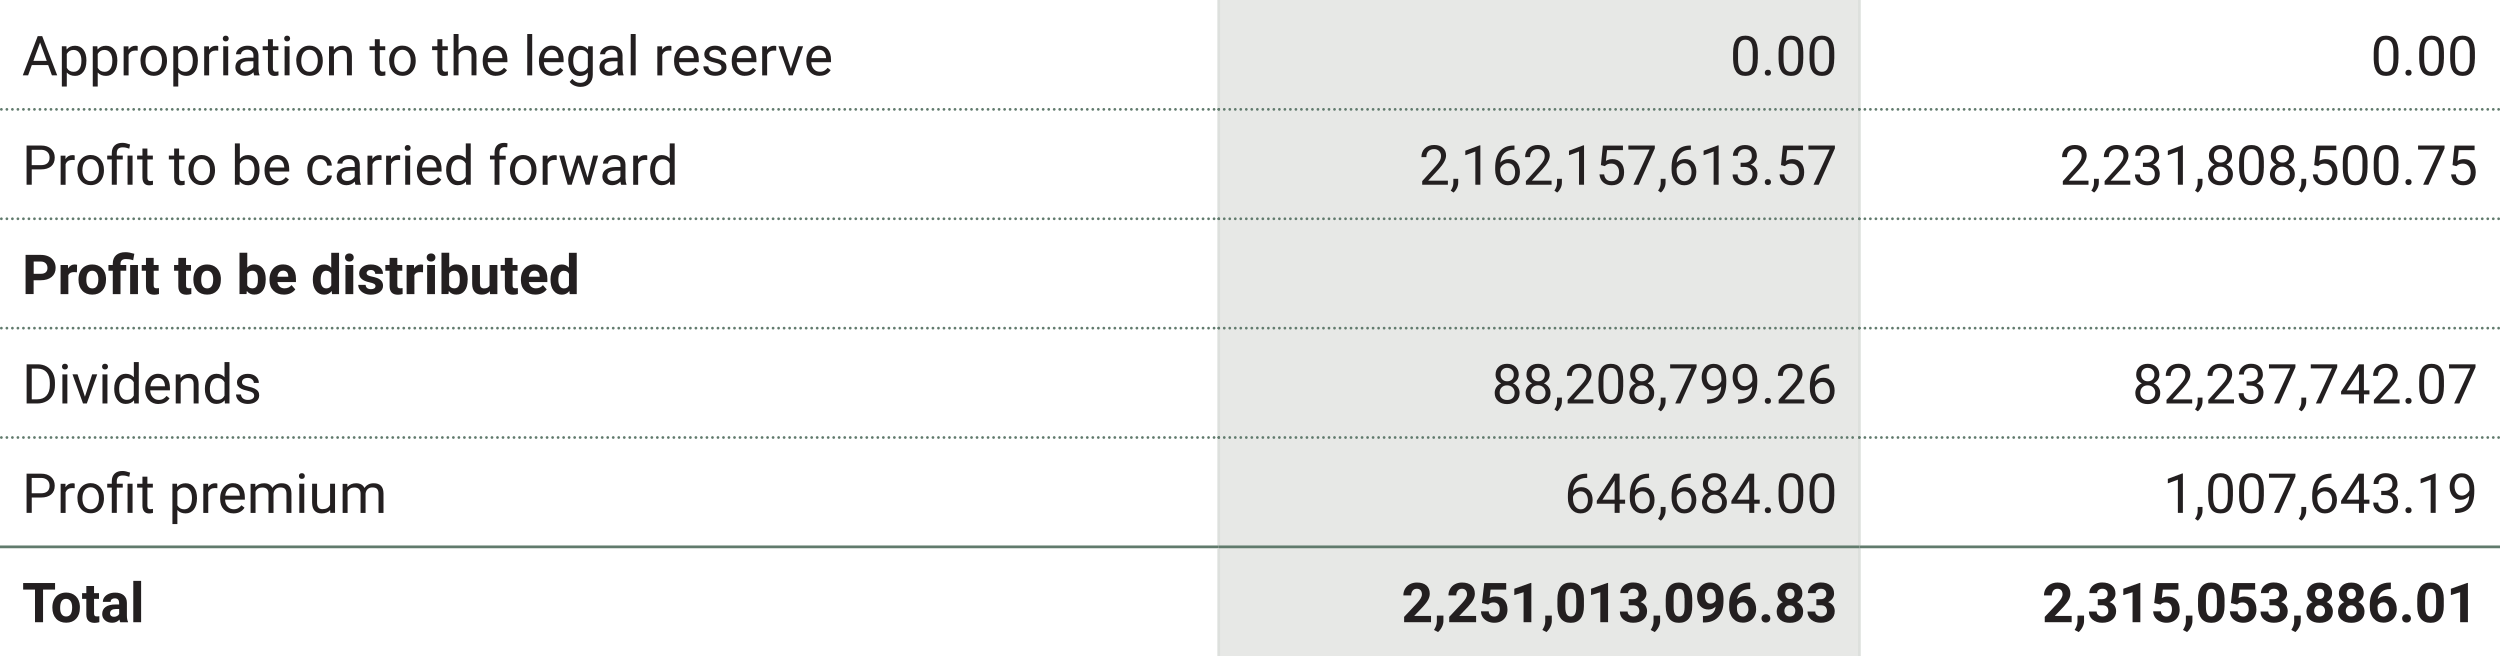 <?xml version="1.0" encoding="UTF-8"?>
<svg xmlns="http://www.w3.org/2000/svg" id="Layer_1" data-name="Layer 1" viewBox="0 0 453.54 119.06" width="453.54" height="119.06" x="0" y="0">
  <defs>
    <style>
      .cls-1, .cls-2, .cls-3, .cls-4, .cls-5 {
        stroke: #617b6d;
      }

      .cls-1, .cls-2, .cls-3, .cls-4, .cls-5, .cls-6 {
        fill: none;
        stroke-width: .5px;
      }

      .cls-1, .cls-3, .cls-4, .cls-5 {
        stroke-linecap: round;
        stroke-linejoin: round;
      }

      .cls-2, .cls-6 {
        stroke-miterlimit: 10;
      }

      .cls-7 {
        fill: #e7e8e6;
      }

      .cls-8 {
        fill: #231f20;
      }

      .cls-3 {
        stroke-dasharray: 0 1;
      }

      .cls-4 {
        stroke-dasharray: 0 1;
      }

      .cls-5 {
        stroke-dasharray: 0 1;
      }

      .cls-6 {
        stroke: #dde0dd;
      }
    </style>
  </defs>
  <rect class="cls-7" x="221.1" y="99.21" width="116.22" height="19.84"/>
  <rect class="cls-7" x="221.1" y="79.37" width="116.22" height="19.84"/>
  <rect class="cls-7" x="221.1" y="59.53" width="116.22" height="19.84"/>
  <rect class="cls-7" x="221.1" y="39.69" width="116.22" height="19.84"/>
  <rect class="cls-7" x="221.1" y="19.84" width="116.22" height="19.84"/>
  <rect class="cls-7" x="221.1" y="0" width="116.22" height="19.84"/>
  <line class="cls-6" x1="221.1" y1="19.59" x2="221.1"/>
  <line class="cls-6" x1="337.32" y1="19.59" x2="337.32"/>
  <line class="cls-3" x1="1.25" y1="19.84" x2="220.6" y2="19.84"/>
  <path class="cls-1" d="M221.1,19.84h0M.25,19.84H.25"/>
  <line class="cls-6" x1="221.1" y1="39.44" x2="221.1" y2="20.09"/>
  <line class="cls-6" x1="337.32" y1="39.44" x2="337.32" y2="20.09"/>
  <line class="cls-4" x1="222.1" y1="19.84" x2="336.82" y2="19.84"/>
  <path class="cls-1" d="M337.32,19.84h0M221.1,19.84h0"/>
  <line class="cls-5" x1="338.32" y1="19.84" x2="452.79" y2="19.84"/>
  <path class="cls-1" d="M453.29,19.84h0M337.32,19.84h0"/>
  <line class="cls-3" x1="1.25" y1="39.69" x2="220.6" y2="39.69"/>
  <path class="cls-1" d="M221.1,39.69h0M.25,39.69H.25"/>
  <line class="cls-6" x1="221.1" y1="59.28" x2="221.1" y2="39.93"/>
  <line class="cls-6" x1="337.32" y1="59.28" x2="337.32" y2="39.93"/>
  <line class="cls-4" x1="222.1" y1="39.69" x2="336.82" y2="39.69"/>
  <path class="cls-1" d="M337.32,39.69h0M221.1,39.69h0"/>
  <line class="cls-5" x1="338.32" y1="39.69" x2="452.79" y2="39.69"/>
  <path class="cls-1" d="M453.29,39.69h0M337.32,39.69h0"/>
  <line class="cls-3" x1="1.25" y1="59.53" x2="220.6" y2="59.53"/>
  <path class="cls-1" d="M221.1,59.53h0M.25,59.53H.25"/>
  <line class="cls-6" x1="221.1" y1="79.12" x2="221.1" y2="59.78"/>
  <line class="cls-6" x1="337.32" y1="79.12" x2="337.32" y2="59.78"/>
  <line class="cls-4" x1="222.1" y1="59.53" x2="336.82" y2="59.53"/>
  <path class="cls-1" d="M337.32,59.53h0M221.1,59.53h0"/>
  <line class="cls-5" x1="338.32" y1="59.53" x2="452.79" y2="59.53"/>
  <path class="cls-1" d="M453.29,59.53h0M337.32,59.53h0"/>
  <line class="cls-3" x1="1.25" y1="79.37" x2="220.6" y2="79.37"/>
  <path class="cls-1" d="M221.1,79.37h0M.25,79.37H.25"/>
  <line class="cls-6" x1="221.1" y1="98.96" x2="221.1" y2="79.62"/>
  <line class="cls-6" x1="337.32" y1="98.96" x2="337.32" y2="79.62"/>
  <line class="cls-4" x1="222.1" y1="79.37" x2="336.82" y2="79.37"/>
  <path class="cls-1" d="M337.32,79.37h0M221.1,79.37h0"/>
  <line class="cls-5" x1="338.32" y1="79.37" x2="452.79" y2="79.37"/>
  <path class="cls-1" d="M453.29,79.37h0M337.32,79.37h0"/>
  <line class="cls-2" y1="99.21" x2="221.1" y2="99.21"/>
  <line class="cls-6" x1="221.1" y1="119.06" x2="221.1" y2="99.46"/>
  <line class="cls-6" x1="337.32" y1="119.06" x2="337.32" y2="99.46"/>
  <line class="cls-2" x1="221.1" y1="99.21" x2="337.32" y2="99.21"/>
  <line class="cls-2" x1="337.32" y1="99.21" x2="453.54" y2="99.21"/>
  <g>
    <path class="cls-8" d="M8.75,11.81h-2.98l-.67,1.86h-.97l2.71-7.11h.82l2.72,7.11h-.96l-.68-1.86ZM6.06,11.04h2.42l-1.21-3.33-1.21,3.33Z"/>
    <path class="cls-8" d="M15.67,11.09c0,.8-.18,1.45-.55,1.94s-.87.74-1.49.74-1.15-.2-1.51-.61v2.54h-.9v-7.31h.83l.04.59c.37-.46.88-.68,1.53-.68s1.14.24,1.51.72.55,1.14.55,2v.08ZM14.77,10.99c0-.6-.13-1.07-.38-1.41s-.6-.52-1.04-.52c-.55,0-.96.24-1.23.73v2.52c.27.48.68.72,1.24.72.43,0,.78-.17,1.03-.51.26-.34.38-.85.38-1.53Z"/>
    <path class="cls-8" d="M21.28,11.09c0,.8-.18,1.45-.55,1.94s-.87.74-1.49.74-1.15-.2-1.51-.61v2.54h-.9v-7.31h.83l.04.59c.37-.46.88-.68,1.53-.68s1.14.24,1.51.72.55,1.14.55,2v.08ZM20.38,10.99c0-.6-.13-1.07-.38-1.41s-.6-.52-1.04-.52c-.55,0-.96.24-1.23.73v2.52c.27.48.68.72,1.24.72.43,0,.78-.17,1.03-.51.26-.34.38-.85.38-1.53Z"/>
    <path class="cls-8" d="M24.98,9.2c-.14-.02-.28-.03-.44-.03-.59,0-.99.25-1.21.76v3.75h-.9v-5.28h.88v.61c.31-.47.73-.71,1.27-.71.18,0,.31.02.4.07v.84Z"/>
    <path class="cls-8" d="M25.48,10.98c0-.52.1-.98.31-1.4s.49-.73.85-.96.78-.34,1.24-.34c.72,0,1.3.25,1.75.75s.67,1.16.67,1.99v.06c0,.51-.1.98-.3,1.38-.2.41-.48.73-.84.96s-.79.34-1.26.34c-.72,0-1.3-.25-1.74-.75s-.67-1.16-.67-1.98v-.06ZM26.39,11.09c0,.59.14,1.06.41,1.41s.64.53,1.09.53.82-.18,1.09-.54c.27-.36.41-.86.41-1.51,0-.58-.14-1.05-.41-1.41-.27-.36-.64-.54-1.1-.54s-.81.18-1.08.53-.41.86-.41,1.52Z"/>
    <path class="cls-8" d="M35.89,11.09c0,.8-.18,1.45-.55,1.94s-.87.74-1.49.74-1.15-.2-1.51-.61v2.54h-.9v-7.31h.83l.04.59c.37-.46.88-.68,1.53-.68s1.14.24,1.51.72.55,1.14.55,2v.08ZM34.98,10.99c0-.6-.13-1.07-.38-1.41s-.6-.52-1.04-.52c-.55,0-.96.24-1.23.73v2.52c.27.48.68.72,1.24.72.43,0,.78-.17,1.03-.51.26-.34.38-.85.38-1.53Z"/>
    <path class="cls-8" d="M39.59,9.2c-.14-.02-.28-.03-.44-.03-.59,0-.99.25-1.21.76v3.75h-.9v-5.28h.88v.61c.31-.47.73-.71,1.27-.71.18,0,.31.02.4.07v.84Z"/>
    <path class="cls-8" d="M40.42,6.99c0-.15.04-.27.13-.37s.22-.15.4-.15.31.05.4.15.14.22.14.37-.05.27-.14.37-.22.15-.4.15-.31-.05-.4-.15-.13-.22-.13-.37ZM41.4,13.67h-.9v-5.28h.9v5.28Z"/>
    <path class="cls-8" d="M46.11,13.67c-.05-.1-.09-.29-.13-.56-.42.44-.92.65-1.5.65-.52,0-.95-.15-1.28-.44-.33-.29-.5-.67-.5-1.12,0-.55.21-.98.63-1.28.42-.3,1.01-.46,1.77-.46h.88v-.42c0-.32-.09-.57-.28-.75-.19-.19-.47-.28-.83-.28-.32,0-.59.08-.81.24s-.33.36-.33.59h-.91c0-.26.09-.52.28-.76.19-.25.44-.44.76-.58s.67-.21,1.06-.21c.61,0,1.09.15,1.43.46.35.3.52.72.54,1.26v2.43c0,.49.06.87.19,1.16v.08h-.95ZM44.61,12.98c.28,0,.55-.07.81-.22s.44-.34.55-.57v-1.08h-.71c-1.11,0-1.66.32-1.66.97,0,.28.09.5.28.66s.43.24.73.24Z"/>
    <path class="cls-8" d="M49.51,7.11v1.28h.99v.7h-.99v3.28c0,.21.04.37.13.48.09.11.24.16.45.16.1,0,.25-.02.43-.06v.73c-.24.06-.47.1-.69.1-.4,0-.71-.12-.91-.37s-.31-.59-.31-1.04v-3.28h-.96v-.7h.96v-1.28h.9Z"/>
    <path class="cls-8" d="M51.56,6.99c0-.15.04-.27.13-.37s.22-.15.4-.15.31.05.4.15.14.22.14.37-.05.27-.14.37-.22.15-.4.15-.31-.05-.4-.15-.13-.22-.13-.37ZM52.53,13.67h-.9v-5.28h.9v5.28Z"/>
    <path class="cls-8" d="M53.74,10.98c0-.52.1-.98.31-1.4s.49-.73.85-.96.78-.34,1.24-.34c.72,0,1.3.25,1.75.75s.67,1.16.67,1.99v.06c0,.51-.1.98-.3,1.38-.2.41-.48.73-.84.96s-.79.34-1.26.34c-.72,0-1.3-.25-1.74-.75s-.67-1.16-.67-1.98v-.06ZM54.65,11.09c0,.59.14,1.06.41,1.41s.64.53,1.09.53.82-.18,1.09-.54c.27-.36.41-.86.41-1.51,0-.58-.14-1.05-.41-1.41-.27-.36-.64-.54-1.1-.54s-.81.18-1.08.53-.41.86-.41,1.52Z"/>
    <path class="cls-8" d="M60.54,8.39l.03.66c.4-.51.93-.76,1.58-.76,1.12,0,1.68.63,1.69,1.89v3.49h-.9v-3.5c0-.38-.09-.66-.26-.84s-.44-.27-.8-.27c-.29,0-.55.08-.77.23s-.39.36-.52.62v3.76h-.9v-5.28h.85Z"/>
    <path class="cls-8" d="M68.9,7.11v1.28h.99v.7h-.99v3.28c0,.21.04.37.13.48.09.11.24.16.45.16.1,0,.25-.02.43-.06v.73c-.24.06-.47.1-.69.1-.4,0-.71-.12-.91-.37s-.31-.59-.31-1.04v-3.28h-.96v-.7h.96v-1.28h.9Z"/>
    <path class="cls-8" d="M70.6,10.98c0-.52.1-.98.31-1.4s.49-.73.85-.96.78-.34,1.24-.34c.72,0,1.3.25,1.75.75s.67,1.16.67,1.99v.06c0,.51-.1.98-.3,1.38-.2.41-.48.73-.84.96s-.79.34-1.26.34c-.72,0-1.3-.25-1.74-.75s-.67-1.16-.67-1.98v-.06ZM71.51,11.09c0,.59.14,1.06.41,1.41s.64.53,1.09.53.82-.18,1.09-.54c.27-.36.41-.86.41-1.51,0-.58-.14-1.05-.41-1.41-.27-.36-.64-.54-1.1-.54s-.81.18-1.08.53-.41.86-.41,1.52Z"/>
    <path class="cls-8" d="M80.25,7.11v1.28h.99v.7h-.99v3.28c0,.21.04.37.13.48.09.11.24.16.45.16.1,0,.25-.02.43-.06v.73c-.24.06-.47.1-.69.1-.4,0-.71-.12-.91-.37s-.31-.59-.31-1.04v-3.28h-.96v-.7h.96v-1.28h.9Z"/>
    <path class="cls-8" d="M83.19,9.03c.4-.49.92-.74,1.56-.74,1.12,0,1.68.63,1.69,1.89v3.49h-.9v-3.5c0-.38-.09-.66-.26-.84s-.44-.27-.8-.27c-.29,0-.55.08-.77.23s-.39.36-.52.62v3.76h-.9v-7.5h.9v2.86Z"/>
    <path class="cls-8" d="M89.99,13.77c-.72,0-1.3-.24-1.75-.71-.45-.47-.67-1.1-.67-1.89v-.17c0-.52.1-.99.3-1.4.2-.41.48-.73.84-.97.36-.23.75-.35,1.17-.35.69,0,1.22.23,1.6.68s.57,1.1.57,1.94v.38h-3.58c.01.52.17.94.46,1.26.29.32.66.48,1.11.48.32,0,.59-.07.81-.2s.42-.3.58-.52l.55.43c-.44.68-1.11,1.02-1.99,1.02ZM89.87,9.03c-.36,0-.67.13-.92.4-.25.26-.4.64-.46,1.12h2.65v-.07c-.03-.46-.15-.81-.37-1.07-.22-.25-.52-.38-.9-.38Z"/>
    <path class="cls-8" d="M96.55,13.67h-.9v-7.5h.9v7.5Z"/>
    <path class="cls-8" d="M100.19,13.77c-.72,0-1.3-.24-1.75-.71-.45-.47-.67-1.1-.67-1.89v-.17c0-.52.1-.99.3-1.4.2-.41.48-.73.84-.97.36-.23.75-.35,1.17-.35.69,0,1.22.23,1.6.68s.57,1.1.57,1.94v.38h-3.58c.01.52.17.94.46,1.26.29.32.66.48,1.11.48.32,0,.59-.07.81-.2s.42-.3.58-.52l.55.43c-.44.68-1.11,1.02-1.99,1.02ZM100.07,9.03c-.36,0-.67.13-.92.4-.25.26-.4.64-.46,1.12h2.65v-.07c-.03-.46-.15-.81-.37-1.07-.22-.25-.52-.38-.9-.38Z"/>
    <path class="cls-8" d="M103.08,10.99c0-.82.19-1.48.57-1.96.38-.49.89-.73,1.51-.73s1.15.23,1.51.68l.04-.59h.83v5.16c0,.68-.2,1.22-.61,1.62s-.95.59-1.63.59c-.38,0-.75-.08-1.12-.24s-.64-.39-.83-.67l.47-.54c.39.48.86.72,1.42.72.44,0,.78-.12,1.03-.37s.37-.6.37-1.04v-.45c-.36.42-.85.62-1.48.62s-1.12-.25-1.5-.75-.57-1.18-.57-2.04ZM103.99,11.09c0,.6.12,1.06.37,1.4.24.34.59.51,1.03.51.57,0,.99-.26,1.25-.78v-2.41c-.28-.5-.69-.76-1.25-.76-.44,0-.78.17-1.03.51s-.37.85-.37,1.52Z"/>
    <path class="cls-8" d="M112.16,13.67c-.05-.1-.09-.29-.13-.56-.42.44-.92.65-1.5.65-.52,0-.95-.15-1.28-.44-.33-.29-.5-.67-.5-1.12,0-.55.21-.98.63-1.28.42-.3,1.01-.46,1.77-.46h.88v-.42c0-.32-.09-.57-.28-.75-.19-.19-.47-.28-.83-.28-.32,0-.59.08-.81.24s-.33.36-.33.59h-.91c0-.26.09-.52.28-.76.19-.25.44-.44.76-.58s.67-.21,1.06-.21c.61,0,1.09.15,1.43.46.35.3.52.72.54,1.26v2.43c0,.49.06.87.19,1.16v.08h-.95ZM110.67,12.98c.28,0,.55-.07.81-.22s.44-.34.55-.57v-1.08h-.71c-1.11,0-1.66.32-1.66.97,0,.28.09.5.28.66s.43.24.73.24Z"/>
    <path class="cls-8" d="M115.32,13.67h-.9v-7.5h.9v7.5Z"/>
    <path class="cls-8" d="M121.8,9.2c-.14-.02-.28-.03-.44-.03-.59,0-.99.25-1.21.76v3.75h-.9v-5.28h.88v.61c.31-.47.73-.71,1.27-.71.18,0,.31.02.4.07v.84Z"/>
    <path class="cls-8" d="M124.71,13.77c-.72,0-1.3-.24-1.75-.71-.45-.47-.67-1.1-.67-1.89v-.17c0-.52.1-.99.3-1.4.2-.41.48-.73.84-.97.36-.23.75-.35,1.17-.35.69,0,1.22.23,1.6.68s.57,1.1.57,1.94v.38h-3.58c.01.52.17.94.46,1.26.29.32.66.48,1.11.48.32,0,.59-.07.81-.2s.42-.3.58-.52l.55.43c-.44.68-1.11,1.02-1.99,1.02ZM124.6,9.03c-.36,0-.67.13-.92.4-.25.26-.4.64-.46,1.12h2.65v-.07c-.03-.46-.15-.81-.37-1.07-.22-.25-.52-.38-.9-.38Z"/>
    <path class="cls-8" d="M130.89,12.27c0-.24-.09-.43-.28-.57-.18-.13-.5-.25-.96-.35s-.82-.21-1.09-.35-.47-.3-.6-.49-.19-.41-.19-.67c0-.43.18-.8.55-1.1s.83-.45,1.4-.45c.6,0,1.08.15,1.46.46s.56.71.56,1.19h-.91c0-.25-.1-.46-.31-.64s-.47-.27-.79-.27-.59.07-.77.21-.28.33-.28.56c0,.22.09.38.26.49s.48.22.94.32.82.22,1.1.36.49.31.62.5c.14.2.2.44.2.72,0,.47-.19.85-.57,1.13-.38.29-.87.43-1.47.43-.42,0-.8-.08-1.12-.22s-.58-.36-.76-.63c-.18-.27-.28-.56-.28-.87h.9c.02.3.14.54.36.72.23.18.52.27.9.27.34,0,.62-.07.82-.21.21-.14.31-.32.31-.55Z"/>
    <path class="cls-8" d="M135.17,13.77c-.72,0-1.3-.24-1.75-.71-.45-.47-.67-1.1-.67-1.89v-.17c0-.52.1-.99.3-1.4.2-.41.48-.73.84-.97.36-.23.75-.35,1.17-.35.69,0,1.22.23,1.6.68s.57,1.1.57,1.94v.38h-3.58c.01.52.17.94.46,1.26.29.32.66.48,1.11.48.32,0,.59-.07.81-.2s.42-.3.58-.52l.55.43c-.44.68-1.11,1.02-1.99,1.02ZM135.05,9.03c-.36,0-.67.13-.92.4-.25.26-.4.64-.46,1.12h2.65v-.07c-.03-.46-.15-.81-.37-1.07-.22-.25-.52-.38-.9-.38Z"/>
    <path class="cls-8" d="M140.82,9.2c-.14-.02-.28-.03-.44-.03-.59,0-.99.25-1.21.76v3.75h-.9v-5.28h.88v.61c.31-.47.73-.71,1.27-.71.18,0,.31.02.4.07v.84Z"/>
    <path class="cls-8" d="M143.47,12.45l1.31-4.06h.92l-1.89,5.28h-.69l-1.91-5.28h.92l1.34,4.06Z"/>
    <path class="cls-8" d="M148.7,13.77c-.72,0-1.3-.24-1.75-.71-.45-.47-.67-1.1-.67-1.89v-.17c0-.52.1-.99.3-1.4.2-.41.48-.73.84-.97.36-.23.75-.35,1.17-.35.69,0,1.22.23,1.6.68s.57,1.1.57,1.94v.38h-3.58c.01.52.17.94.46,1.26.29.32.66.48,1.11.48.32,0,.59-.07.81-.2s.42-.3.58-.52l.55.43c-.44.68-1.11,1.02-1.99,1.02ZM148.59,9.03c-.36,0-.67.13-.92.4-.25.26-.4.64-.46,1.12h2.65v-.07c-.03-.46-.15-.81-.37-1.07-.22-.25-.52-.38-.9-.38Z"/>
  </g>
  <g>
    <path class="cls-8" d="M318.89,10.64c0,1.06-.18,1.84-.54,2.36s-.93.77-1.69.77-1.32-.25-1.68-.75c-.36-.5-.55-1.25-.57-2.25v-1.21c0-1.04.18-1.82.54-2.33s.93-.76,1.7-.76,1.33.25,1.69.73c.36.49.55,1.25.56,2.27v1.17ZM317.99,9.4c0-.76-.11-1.32-.32-1.67-.21-.35-.55-.53-1.02-.53s-.8.17-1.01.52-.32.88-.33,1.61v1.45c0,.77.11,1.34.33,1.7.22.37.56.55,1.01.55s.78-.17.99-.52c.22-.34.33-.89.34-1.63v-1.48Z"/>
    <path class="cls-8" d="M320.16,13.2c0-.16.05-.29.14-.39.09-.1.23-.16.42-.16s.33.05.42.16c.1.1.14.23.14.39s-.05.28-.14.38c-.1.1-.24.15-.42.15s-.32-.05-.42-.15c-.09-.1-.14-.23-.14-.38Z"/>
    <path class="cls-8" d="M327.14,10.64c0,1.06-.18,1.84-.54,2.36s-.93.77-1.69.77-1.32-.25-1.68-.75c-.36-.5-.55-1.25-.57-2.25v-1.21c0-1.04.18-1.82.54-2.33s.93-.76,1.7-.76,1.33.25,1.69.73c.36.49.55,1.25.56,2.27v1.17ZM326.24,9.4c0-.76-.11-1.32-.32-1.67-.21-.35-.55-.53-1.02-.53s-.8.17-1.01.52-.32.88-.33,1.61v1.45c0,.77.11,1.34.33,1.7.22.37.56.55,1.01.55s.78-.17.99-.52c.22-.34.33-.89.34-1.63v-1.48Z"/>
    <path class="cls-8" d="M332.76,10.64c0,1.06-.18,1.84-.54,2.36s-.93.77-1.69.77-1.32-.25-1.68-.75c-.36-.5-.55-1.25-.57-2.25v-1.21c0-1.04.18-1.82.54-2.33s.93-.76,1.7-.76,1.33.25,1.69.73c.36.49.55,1.25.56,2.27v1.17ZM331.85,9.4c0-.76-.11-1.32-.32-1.67-.21-.35-.55-.53-1.02-.53s-.8.17-1.01.52-.32.88-.33,1.61v1.45c0,.77.11,1.34.33,1.7.22.37.56.55,1.01.55s.78-.17.99-.52c.22-.34.33-.89.34-1.63v-1.48Z"/>
  </g>
  <g>
    <path class="cls-8" d="M435.11,10.64c0,1.06-.18,1.84-.54,2.36s-.93.77-1.69.77-1.32-.25-1.68-.75c-.36-.5-.55-1.25-.57-2.25v-1.21c0-1.04.18-1.82.54-2.33s.93-.76,1.7-.76,1.33.25,1.69.73c.36.49.55,1.25.56,2.27v1.17ZM434.21,9.4c0-.76-.11-1.32-.32-1.67-.21-.35-.55-.53-1.02-.53s-.8.17-1.01.52-.32.88-.33,1.61v1.45c0,.77.11,1.34.33,1.7.22.37.56.55,1.01.55s.78-.17.99-.52c.22-.34.33-.89.34-1.63v-1.48Z"/>
    <path class="cls-8" d="M436.38,13.2c0-.16.05-.29.14-.39.09-.1.23-.16.42-.16s.33.05.42.16c.1.1.14.23.14.39s-.05.28-.14.38c-.1.1-.24.15-.42.15s-.32-.05-.42-.15c-.09-.1-.14-.23-.14-.38Z"/>
    <path class="cls-8" d="M443.36,10.64c0,1.06-.18,1.84-.54,2.36s-.93.77-1.69.77-1.32-.25-1.68-.75c-.36-.5-.55-1.25-.57-2.25v-1.21c0-1.04.18-1.82.54-2.33s.93-.76,1.7-.76,1.33.25,1.69.73c.36.49.55,1.25.56,2.27v1.17ZM442.46,9.4c0-.76-.11-1.32-.32-1.67-.21-.35-.55-.53-1.02-.53s-.8.17-1.01.52-.32.88-.33,1.61v1.45c0,.77.11,1.34.33,1.7.22.37.56.55,1.01.55s.78-.17.99-.52c.22-.34.33-.89.34-1.63v-1.48Z"/>
    <path class="cls-8" d="M448.98,10.64c0,1.06-.18,1.84-.54,2.36s-.93.77-1.69.77-1.32-.25-1.68-.75c-.36-.5-.55-1.25-.57-2.25v-1.21c0-1.04.18-1.82.54-2.33s.93-.76,1.7-.76,1.33.25,1.69.73c.36.49.55,1.25.56,2.27v1.17ZM448.07,9.4c0-.76-.11-1.32-.32-1.67-.21-.35-.55-.53-1.02-.53s-.8.17-1.01.52-.32.88-.33,1.61v1.45c0,.77.11,1.34.33,1.7.22.37.56.55,1.01.55s.78-.17.99-.52c.22-.34.33-.89.34-1.63v-1.48Z"/>
  </g>
  <path class="cls-8" d="M5.76,30.73v2.78h-.94v-7.11h2.62c.78,0,1.39.2,1.83.6.44.4.66.92.66,1.58,0,.69-.22,1.22-.65,1.59-.43.37-1.05.56-1.85.56h-1.67ZM5.76,29.96h1.68c.5,0,.89-.12,1.15-.35.27-.24.4-.58.4-1.02s-.13-.76-.4-1.02c-.27-.25-.63-.39-1.1-.4h-1.74v2.79ZM13.55,29.04c-.14-.02-.28-.03-.44-.03-.59,0-.99.25-1.21.76v3.75h-.9v-5.28h.88v.61c.31-.47.73-.71,1.27-.71.18,0,.31.02.4.07v.84ZM14.04,30.82c0-.52.1-.98.31-1.4.2-.41.49-.73.85-.96.36-.22.78-.34,1.24-.34.72,0,1.3.25,1.75.75s.67,1.16.67,1.99v.06c0,.51-.1.98-.3,1.38-.2.41-.48.73-.84.95-.37.23-.79.34-1.26.34-.72,0-1.3-.25-1.74-.75s-.67-1.16-.67-1.98v-.06ZM14.95,30.93c0,.59.14,1.06.41,1.41.27.35.64.53,1.09.53s.82-.18,1.09-.54c.27-.36.41-.86.41-1.51,0-.58-.14-1.05-.41-1.41-.28-.36-.64-.54-1.1-.54s-.81.18-1.08.53c-.27.35-.41.86-.41,1.52ZM20.28,33.51v-4.58h-.83v-.7h.83v-.45c0-.59.17-1.05.51-1.38.34-.33.81-.49,1.43-.49.36,0,.83.1,1.38.3l-.15.76c-.41-.16-.79-.24-1.16-.24-.39,0-.67.09-.84.26-.17.17-.26.44-.26.78v.46h1.08v.7h-1.08v4.58h-.91ZM24.05,33.51h-.91v-5.28h.91v5.28ZM26.74,26.95v1.28h.99v.7h-.99v3.28c0,.21.04.37.13.48s.24.16.45.16c.1,0,.25-.02.43-.06v.73c-.24.06-.47.1-.69.1-.4,0-.71-.12-.91-.37s-.31-.59-.31-1.04v-3.28h-.96v-.7h.96v-1.28h.9ZM32.49,26.95v1.28h.99v.7h-.99v3.28c0,.21.04.37.13.48s.24.16.45.16c.1,0,.25-.02.43-.06v.73c-.24.06-.47.1-.69.1-.4,0-.71-.12-.91-.37s-.31-.59-.31-1.04v-3.28h-.96v-.7h.96v-1.28h.9ZM34.19,30.82c0-.52.1-.98.31-1.4.2-.41.49-.73.85-.96.36-.22.78-.34,1.24-.34.72,0,1.3.25,1.75.75s.67,1.16.67,1.99v.06c0,.51-.1.98-.3,1.38-.2.41-.48.73-.84.95-.37.23-.79.34-1.26.34-.72,0-1.3-.25-1.74-.75s-.67-1.16-.67-1.98v-.06ZM35.1,30.93c0,.59.14,1.06.41,1.41.27.35.64.53,1.09.53s.82-.18,1.09-.54c.27-.36.41-.86.41-1.51,0-.58-.14-1.05-.41-1.41-.28-.36-.64-.54-1.1-.54s-.81.18-1.08.53c-.27.35-.41.86-.41,1.52ZM47.08,30.93c0,.81-.19,1.46-.56,1.95-.37.49-.87.73-1.49.73-.67,0-1.18-.24-1.55-.71l-.04.61h-.83v-7.5h.9v2.8c.36-.45.87-.68,1.51-.68s1.15.24,1.51.73c.37.49.55,1.15.55,1.99v.08ZM46.18,30.83c0-.62-.12-1.09-.36-1.43-.24-.34-.58-.5-1.03-.5-.6,0-1.02.28-1.28.83v2.29c.28.55.71.83,1.29.83.43,0,.77-.17,1.01-.5.24-.34.36-.84.36-1.51ZM52.4,32.59c-.44.68-1.11,1.02-1.99,1.02-.72,0-1.3-.24-1.75-.71-.45-.47-.67-1.1-.67-1.89v-.17c0-.52.1-.99.3-1.4.2-.41.48-.73.84-.97.36-.23.75-.35,1.17-.35.69,0,1.22.23,1.6.68.38.45.57,1.1.57,1.94v.38h-3.58c.01.52.17.94.46,1.26.29.32.66.48,1.11.48.32,0,.59-.07.81-.2.22-.13.42-.3.58-.52l.55.43h0ZM50.3,28.88c-.36,0-.67.13-.92.4-.25.27-.4.64-.46,1.12h2.65v-.07c-.03-.46-.15-.81-.37-1.07-.22-.25-.52-.38-.9-.38ZM58.12,32.87c.32,0,.6-.1.84-.29.24-.2.37-.44.4-.73h.85c-.02.3-.12.59-.31.86-.19.27-.45.49-.77.65-.32.16-.66.24-1.02.24-.72,0-1.29-.24-1.72-.72-.42-.48-.64-1.14-.64-1.97v-.15c0-.51.09-.97.28-1.37.19-.4.46-.71.81-.93.35-.22.77-.33,1.25-.33.59,0,1.08.18,1.48.53.39.35.6.82.63,1.38h-.85c-.03-.34-.16-.62-.39-.84-.23-.22-.52-.33-.86-.33-.46,0-.81.17-1.07.5-.25.33-.38.81-.38,1.43v.17c0,.61.13,1.08.38,1.41.25.33.61.49,1.07.49ZM64.49,33.51c-.05-.1-.09-.29-.13-.56-.42.44-.92.65-1.5.65-.52,0-.95-.15-1.28-.44-.33-.29-.5-.67-.5-1.12,0-.55.21-.98.63-1.28.42-.3,1.01-.46,1.77-.46h.88v-.42c0-.32-.09-.57-.28-.75-.19-.19-.47-.28-.83-.28-.32,0-.59.08-.81.24-.22.16-.33.36-.33.59h-.91c0-.26.09-.52.28-.76.19-.25.44-.44.76-.58.32-.14.67-.21,1.06-.21.61,0,1.09.15,1.43.46.35.3.52.72.54,1.26v2.43c0,.49.06.87.19,1.16v.08h-.95ZM62.99,32.83c.28,0,.55-.07.81-.22s.44-.34.55-.57v-1.08h-.71c-1.11,0-1.66.32-1.66.97,0,.28.09.5.28.66.19.16.43.24.73.24ZM69.22,29.04c-.14-.02-.28-.03-.44-.03-.59,0-.99.25-1.21.76v3.75h-.9v-5.28h.88v.61c.31-.47.73-.71,1.27-.71.18,0,.31.02.4.07v.84ZM72.6,29.04c-.14-.02-.28-.03-.44-.03-.59,0-.99.25-1.21.76v3.75h-.9v-5.28h.88v.61c.31-.47.73-.71,1.27-.71.18,0,.31.02.4.07v.84ZM73.43,26.83c0-.15.04-.27.13-.37.09-.1.22-.15.4-.15s.31.05.4.15c.09.1.14.22.14.37s-.05.27-.14.37c-.09.1-.22.15-.4.15s-.31-.05-.4-.15c-.09-.1-.13-.22-.13-.37ZM74.41,33.51h-.9v-5.28h.9v5.28ZM80.04,32.59c-.44.68-1.11,1.02-1.99,1.02-.72,0-1.3-.24-1.75-.71-.45-.47-.67-1.1-.67-1.89v-.17c0-.52.1-.99.3-1.4.2-.41.48-.73.84-.97.36-.23.75-.35,1.17-.35.69,0,1.22.23,1.6.68.38.45.57,1.1.57,1.94v.38h-3.58c.01.52.17.94.46,1.26.29.32.66.48,1.11.48.32,0,.59-.07.81-.2.22-.13.42-.3.58-.52l.55.43h0ZM77.94,28.88c-.36,0-.67.13-.92.4-.25.27-.4.64-.46,1.12h2.65v-.07c-.03-.46-.15-.81-.37-1.07-.22-.25-.52-.38-.9-.38ZM80.94,30.83c0-.81.19-1.46.58-1.96.38-.49.89-.74,1.51-.74s1.11.21,1.47.63v-2.75h.9v7.5h-.83l-.04-.57c-.36.44-.86.66-1.51.66s-1.11-.25-1.5-.75c-.39-.5-.58-1.16-.58-1.96v-.07ZM81.84,30.93c0,.6.12,1.07.37,1.41.25.34.59.51,1.03.51.57,0,.99-.26,1.25-.77v-2.43c-.27-.5-.69-.75-1.25-.75-.44,0-.79.17-1.04.51-.25.34-.37.85-.37,1.52ZM89.72,33.51v-4.58h-.83v-.7h.83v-.54c0-.57.15-1,.45-1.31.3-.31.73-.46,1.28-.46.21,0,.42.03.62.08l-.05.73c-.15-.03-.32-.04-.49-.04-.29,0-.52.09-.68.26-.16.17-.24.42-.24.74v.56h1.13v.7h-1.13v4.58h-.9ZM92.51,30.82c0-.52.1-.98.31-1.4.2-.41.49-.73.85-.96.36-.22.78-.34,1.24-.34.72,0,1.3.25,1.75.75s.67,1.16.67,1.99v.06c0,.51-.1.98-.3,1.38-.2.41-.48.73-.84.95-.37.23-.79.34-1.26.34-.72,0-1.3-.25-1.74-.75s-.67-1.16-.67-1.98v-.06ZM93.42,30.93c0,.59.14,1.06.41,1.41.27.35.64.53,1.09.53s.82-.18,1.09-.54c.27-.36.41-.86.41-1.51,0-.58-.14-1.05-.41-1.41-.28-.36-.64-.54-1.1-.54s-.81.18-1.08.53c-.27.35-.41.86-.41,1.52ZM101,29.04c-.14-.02-.28-.03-.44-.03-.59,0-.99.25-1.21.76v3.75h-.9v-5.28h.88v.61c.31-.47.73-.71,1.27-.71.18,0,.31.02.4.07v.84ZM106.59,32.27l1.02-4.04h.9l-1.54,5.28h-.73l-1.28-4-1.25,4h-.73l-1.53-5.28h.9l1.04,3.96,1.23-3.96h.73l1.25,4.04ZM112.69,33.51c-.05-.1-.09-.29-.13-.56-.42.44-.92.65-1.5.65-.52,0-.95-.15-1.28-.44-.33-.29-.5-.67-.5-1.12,0-.55.21-.98.63-1.28.42-.3,1.01-.46,1.77-.46h.88v-.42c0-.32-.09-.57-.28-.75-.19-.19-.47-.28-.83-.28-.32,0-.59.08-.81.24-.22.16-.33.36-.33.59h-.91c0-.26.09-.52.28-.76.19-.25.44-.44.76-.58.32-.14.67-.21,1.06-.21.61,0,1.09.15,1.43.46.35.3.52.72.54,1.26v2.43c0,.49.06.87.19,1.16v.08h-.95ZM111.19,32.83c.28,0,.55-.07.81-.22s.44-.34.55-.57v-1.08h-.71c-1.11,0-1.66.32-1.66.97,0,.28.09.5.28.66.19.16.43.24.73.24ZM117.42,29.04c-.14-.02-.28-.03-.44-.03-.59,0-.99.25-1.21.76v3.75h-.9v-5.28h.88v.61c.31-.47.73-.71,1.27-.71.18,0,.31.02.4.07v.84ZM117.94,30.83c0-.81.19-1.46.58-1.96.38-.49.89-.74,1.51-.74s1.11.21,1.47.63v-2.75h.9v7.5h-.83l-.04-.57c-.36.44-.86.66-1.51.66s-1.11-.25-1.5-.75c-.39-.5-.58-1.16-.58-1.96v-.07ZM118.84,30.93c0,.6.12,1.07.37,1.41.25.34.59.51,1.03.51.57,0,.99-.26,1.25-.77v-2.43c-.27-.5-.69-.75-1.25-.75-.44,0-.79.17-1.04.51-.25.34-.37.85-.37,1.52Z"/>
  <g>
    <path class="cls-8" d="M262.67,33.51h-4.66v-.65l2.46-2.73c.36-.41.62-.75.75-1.01.14-.26.21-.53.21-.8,0-.37-.11-.68-.34-.91s-.52-.36-.9-.36c-.45,0-.8.13-1.05.38-.25.26-.37.61-.37,1.07h-.9c0-.65.21-1.18.63-1.59.42-.4.99-.61,1.69-.61.66,0,1.18.17,1.57.52.38.35.58.81.58,1.38,0,.7-.45,1.53-1.34,2.5l-1.9,2.07h3.57v.74Z"/>
    <path class="cls-8" d="M263.69,34.93l-.51-.35c.31-.43.47-.87.48-1.32v-.82h.88v.71c0,.33-.08.66-.24.99-.16.33-.36.59-.61.79Z"/>
    <path class="cls-8" d="M268.56,33.51h-.91v-6.02l-1.82.67v-.82l2.59-.97h.14v7.14Z"/>
    <path class="cls-8" d="M274.75,26.4v.77h-.17c-.7.01-1.26.22-1.68.62s-.66.97-.72,1.7c.37-.43.89-.64,1.53-.64s1.11.22,1.48.65c.37.44.55,1,.55,1.69,0,.73-.2,1.32-.6,1.76-.4.44-.93.66-1.6.66s-1.23-.26-1.66-.78c-.42-.52-.63-1.2-.63-2.02v-.35c0-1.31.28-2.31.84-3,.56-.69,1.39-1.04,2.49-1.06h.16ZM273.56,29.6c-.31,0-.59.09-.85.28s-.44.42-.54.7v.33c0,.59.13,1.06.4,1.42s.59.54.99.54.73-.15.96-.45c.23-.3.35-.69.35-1.18s-.12-.88-.35-1.18c-.24-.3-.55-.45-.94-.45Z"/>
    <path class="cls-8" d="M281.48,33.51h-4.66v-.65l2.46-2.73c.36-.41.62-.75.75-1.01.14-.26.21-.53.21-.8,0-.37-.11-.68-.34-.91s-.52-.36-.9-.36c-.45,0-.8.13-1.05.38-.25.26-.37.61-.37,1.07h-.9c0-.65.21-1.18.63-1.59.42-.4.99-.61,1.69-.61.66,0,1.18.17,1.57.52.38.35.58.81.58,1.38,0,.7-.45,1.53-1.34,2.5l-1.9,2.07h3.57v.74Z"/>
    <path class="cls-8" d="M282.5,34.93l-.51-.35c.31-.43.47-.87.48-1.32v-.82h.88v.71c0,.33-.08.66-.24.99-.16.33-.36.59-.61.79Z"/>
    <path class="cls-8" d="M287.37,33.51h-.91v-6.02l-1.82.67v-.82l2.59-.97h.14v7.14Z"/>
    <path class="cls-8" d="M290.43,29.95l.36-3.54h3.64v.83h-2.88l-.21,1.94c.35-.21.74-.31,1.19-.31.65,0,1.16.21,1.54.64.38.43.57,1.01.57,1.74s-.2,1.31-.59,1.73c-.4.42-.95.63-1.66.63-.63,0-1.14-.17-1.54-.52s-.62-.83-.68-1.45h.85c.06.41.2.71.43.92.23.21.54.31.93.31.42,0,.75-.14.99-.43.24-.29.36-.68.36-1.19,0-.48-.13-.86-.39-1.14-.26-.29-.6-.43-1.03-.43-.39,0-.7.09-.93.26l-.24.2-.72-.19Z"/>
    <path class="cls-8" d="M300.22,26.91l-2.94,6.6h-.95l2.93-6.37h-3.85v-.74h4.8v.51Z"/>
    <path class="cls-8" d="M301.31,34.93l-.51-.35c.31-.43.47-.87.48-1.32v-.82h.88v.71c0,.33-.08.66-.24.99-.16.33-.36.59-.61.79Z"/>
    <path class="cls-8" d="M306.75,26.4v.77h-.17c-.7.01-1.26.22-1.68.62s-.66.97-.72,1.7c.37-.43.89-.64,1.53-.64s1.11.22,1.48.65c.37.44.55,1,.55,1.69,0,.73-.2,1.32-.6,1.76-.4.44-.93.66-1.6.66s-1.23-.26-1.66-.78c-.42-.52-.63-1.2-.63-2.02v-.35c0-1.31.28-2.31.84-3,.56-.69,1.39-1.04,2.49-1.06h.16ZM305.56,29.6c-.31,0-.59.09-.85.28s-.44.42-.54.7v.33c0,.59.13,1.06.4,1.42s.59.54.99.54.73-.15.96-.45c.23-.3.35-.69.35-1.18s-.12-.88-.35-1.18c-.24-.3-.55-.45-.94-.45Z"/>
    <path class="cls-8" d="M311.79,33.51h-.91v-6.02l-1.82.67v-.82l2.59-.97h.14v7.14Z"/>
    <path class="cls-8" d="M315.75,29.52h.68c.43,0,.76-.12,1.01-.34s.37-.51.37-.88c0-.83-.42-1.25-1.25-1.25-.39,0-.7.11-.93.33-.23.22-.35.52-.35.89h-.9c0-.56.21-1.03.62-1.4.41-.37.93-.56,1.57-.56.67,0,1.2.18,1.58.53s.57.85.57,1.48c0,.31-.1.61-.3.9-.2.29-.47.51-.82.65.39.12.69.33.91.62.21.29.32.64.32,1.05,0,.64-.21,1.14-.62,1.52s-.96.56-1.63.56-1.21-.18-1.63-.54c-.42-.36-.63-.84-.63-1.43h.91c0,.37.12.67.37.9s.57.34.98.34c.44,0,.77-.11,1-.34s.35-.55.35-.98-.13-.73-.38-.95-.62-.33-1.1-.34h-.68v-.74Z"/>
    <path class="cls-8" d="M320.16,33.04c0-.16.05-.29.14-.39.09-.1.23-.16.42-.16s.33.05.42.16c.1.1.14.23.14.39s-.05.28-.14.38c-.1.1-.24.15-.42.15s-.32-.05-.42-.15c-.09-.1-.14-.23-.14-.38Z"/>
    <path class="cls-8" d="M323.1,29.95l.36-3.54h3.64v.83h-2.88l-.21,1.94c.35-.21.74-.31,1.19-.31.65,0,1.16.21,1.54.64.38.43.57,1.01.57,1.74s-.2,1.31-.59,1.73c-.4.42-.95.63-1.66.63-.63,0-1.14-.17-1.54-.52s-.62-.83-.68-1.45h.85c.06.41.2.71.43.92.23.21.54.31.93.31.42,0,.75-.14.99-.43.24-.29.36-.68.36-1.19,0-.48-.13-.86-.39-1.14-.26-.29-.6-.43-1.03-.43-.39,0-.7.09-.93.26l-.24.2-.72-.19Z"/>
    <path class="cls-8" d="M332.89,26.91l-2.94,6.6h-.95l2.93-6.37h-3.85v-.74h4.8v.51Z"/>
  </g>
  <g>
    <path class="cls-8" d="M378.89,33.51h-4.66v-.65l2.46-2.73c.36-.41.62-.75.75-1.01.14-.26.21-.53.21-.8,0-.37-.11-.68-.34-.91s-.52-.36-.9-.36c-.45,0-.8.13-1.05.38-.25.26-.37.61-.37,1.07h-.9c0-.65.21-1.18.63-1.59.42-.4.99-.61,1.69-.61.66,0,1.18.17,1.57.52.38.35.58.81.58,1.38,0,.7-.45,1.53-1.34,2.5l-1.9,2.07h3.57v.74Z"/>
    <path class="cls-8" d="M379.91,34.93l-.51-.35c.31-.43.47-.87.48-1.32v-.82h.88v.71c0,.33-.08.66-.24.99-.16.33-.36.59-.61.79Z"/>
    <path class="cls-8" d="M386.47,33.51h-4.66v-.65l2.46-2.73c.36-.41.62-.75.75-1.01.14-.26.21-.53.21-.8,0-.37-.11-.68-.34-.91s-.52-.36-.9-.36c-.45,0-.8.13-1.05.38-.25.26-.37.61-.37,1.07h-.9c0-.65.21-1.18.63-1.59.42-.4.99-.61,1.69-.61.66,0,1.18.17,1.57.52.38.35.58.81.58,1.38,0,.7-.45,1.53-1.34,2.5l-1.9,2.07h3.57v.74Z"/>
    <path class="cls-8" d="M388.74,29.52h.68c.43,0,.76-.12,1.01-.34s.37-.51.37-.88c0-.83-.42-1.25-1.25-1.25-.39,0-.7.11-.93.33-.23.22-.35.52-.35.89h-.9c0-.56.21-1.03.62-1.4.41-.37.93-.56,1.57-.56.67,0,1.2.18,1.58.53s.57.85.57,1.48c0,.31-.1.61-.3.9-.2.29-.47.51-.82.65.39.12.69.33.91.62.21.29.32.64.32,1.05,0,.64-.21,1.14-.62,1.52s-.96.56-1.63.56-1.21-.18-1.63-.54c-.42-.36-.63-.84-.63-1.43h.91c0,.37.12.67.37.9s.57.34.98.34c.44,0,.77-.11,1-.34s.35-.55.35-.98-.13-.73-.38-.95-.62-.33-1.1-.34h-.68v-.74Z"/>
    <path class="cls-8" d="M396.01,33.51h-.91v-6.02l-1.82.67v-.82l2.59-.97h.14v7.14Z"/>
    <path class="cls-8" d="M398.72,34.93l-.51-.35c.31-.43.47-.87.48-1.32v-.82h.88v.71c0,.33-.08.66-.24.99-.16.33-.36.59-.61.79Z"/>
    <path class="cls-8" d="M404.93,28.26c0,.35-.09.67-.28.95-.19.28-.44.49-.76.65.37.16.67.39.88.7.22.31.32.65.32,1.04,0,.62-.21,1.11-.62,1.47-.41.36-.96.55-1.64.55s-1.23-.18-1.64-.55c-.41-.37-.62-.86-.62-1.47,0-.38.11-.73.31-1.04.21-.31.5-.54.87-.7-.32-.16-.56-.37-.75-.65s-.27-.59-.27-.94c0-.6.19-1.07.58-1.43s.89-.53,1.52-.53,1.13.18,1.52.53c.38.35.58.83.58,1.43ZM404.19,31.58c0-.4-.13-.72-.38-.97-.25-.25-.58-.38-.99-.38s-.73.12-.98.37c-.25.25-.37.57-.37.98s.12.72.36.95c.24.23.57.35,1,.35s.75-.12,1-.35c.24-.23.36-.55.36-.95ZM402.83,27.05c-.35,0-.64.11-.86.33s-.33.52-.33.9.11.65.33.88c.22.22.5.33.87.33s.65-.11.87-.33c.22-.22.33-.51.33-.88s-.11-.66-.34-.88-.51-.34-.85-.34Z"/>
    <path class="cls-8" d="M410.69,30.48c0,1.06-.18,1.84-.54,2.36s-.93.77-1.69.77-1.32-.25-1.68-.75c-.36-.5-.55-1.25-.57-2.25v-1.21c0-1.04.18-1.82.54-2.33s.93-.76,1.7-.76,1.33.25,1.69.73c.36.49.55,1.25.56,2.27v1.17ZM409.79,29.25c0-.76-.11-1.32-.32-1.67-.21-.35-.55-.53-1.02-.53s-.8.17-1.01.52-.32.88-.33,1.61v1.45c0,.77.11,1.34.33,1.7.22.37.56.55,1.01.55s.78-.17.99-.52c.22-.34.33-.89.34-1.63v-1.48Z"/>
    <path class="cls-8" d="M416.16,28.26c0,.35-.09.67-.28.95-.19.28-.44.49-.76.65.37.16.67.39.88.7.22.31.32.65.32,1.04,0,.62-.21,1.11-.62,1.47-.41.36-.96.55-1.64.55s-1.23-.18-1.64-.55c-.41-.37-.62-.86-.62-1.47,0-.38.11-.73.31-1.04.21-.31.5-.54.87-.7-.32-.16-.56-.37-.75-.65s-.27-.59-.27-.94c0-.6.19-1.07.58-1.43s.89-.53,1.52-.53,1.13.18,1.52.53c.38.35.58.83.58,1.43ZM415.42,31.58c0-.4-.13-.72-.38-.97-.25-.25-.58-.38-.99-.38s-.73.12-.98.37c-.25.25-.37.57-.37.98s.12.72.36.95c.24.23.57.35,1,.35s.75-.12,1-.35c.24-.23.36-.55.36-.95ZM414.07,27.05c-.35,0-.64.11-.86.33s-.33.52-.33.9.11.65.33.88c.22.22.5.33.87.33s.65-.11.87-.33c.22-.22.33-.51.33-.88s-.11-.66-.34-.88-.51-.34-.85-.34Z"/>
    <path class="cls-8" d="M417.53,34.93l-.51-.35c.31-.43.47-.87.48-1.32v-.82h.88v.71c0,.33-.08.66-.24.99-.16.33-.36.59-.61.79Z"/>
    <path class="cls-8" d="M419.84,29.95l.36-3.54h3.64v.83h-2.88l-.21,1.94c.35-.21.74-.31,1.19-.31.65,0,1.16.21,1.54.64.38.43.57,1.01.57,1.74s-.2,1.31-.59,1.73c-.4.42-.95.63-1.66.63-.63,0-1.14-.17-1.54-.52s-.62-.83-.68-1.45h.85c.06.41.2.71.43.92.23.21.54.31.93.31.42,0,.75-.14.99-.43.24-.29.36-.68.36-1.19,0-.48-.13-.86-.39-1.14-.26-.29-.6-.43-1.03-.43-.39,0-.7.09-.93.26l-.24.2-.72-.19Z"/>
    <path class="cls-8" d="M429.5,30.48c0,1.06-.18,1.84-.54,2.36s-.93.77-1.69.77-1.32-.25-1.68-.75c-.36-.5-.55-1.25-.57-2.25v-1.21c0-1.04.18-1.82.54-2.33s.93-.76,1.7-.76,1.33.25,1.69.73c.36.49.55,1.25.56,2.27v1.17ZM428.6,29.25c0-.76-.11-1.32-.32-1.67-.21-.35-.55-.53-1.02-.53s-.8.17-1.01.52-.32.88-.33,1.61v1.45c0,.77.11,1.34.33,1.7.22.37.56.55,1.01.55s.78-.17.99-.52c.22-.34.33-.89.34-1.63v-1.48Z"/>
    <path class="cls-8" d="M435.11,30.48c0,1.06-.18,1.84-.54,2.36s-.93.77-1.69.77-1.32-.25-1.68-.75c-.36-.5-.55-1.25-.57-2.25v-1.21c0-1.04.18-1.82.54-2.33s.93-.76,1.7-.76,1.33.25,1.69.73c.36.49.55,1.25.56,2.27v1.17ZM434.21,29.25c0-.76-.11-1.32-.32-1.67-.21-.35-.55-.53-1.02-.53s-.8.17-1.01.52-.32.88-.33,1.61v1.45c0,.77.11,1.34.33,1.7.22.37.56.55,1.01.55s.78-.17.99-.52c.22-.34.33-.89.34-1.63v-1.48Z"/>
    <path class="cls-8" d="M436.38,33.04c0-.16.05-.29.14-.39.09-.1.23-.16.42-.16s.33.05.42.16c.1.1.14.23.14.39s-.05.28-.14.38c-.1.1-.24.15-.42.15s-.32-.05-.42-.15c-.09-.1-.14-.23-.14-.38Z"/>
    <path class="cls-8" d="M443.49,26.91l-2.94,6.6h-.95l2.93-6.37h-3.85v-.74h4.8v.51Z"/>
    <path class="cls-8" d="M444.93,29.95l.36-3.54h3.64v.83h-2.88l-.21,1.94c.35-.21.74-.31,1.19-.31.65,0,1.16.21,1.54.64.38.43.57,1.01.57,1.74s-.2,1.31-.59,1.73c-.4.42-.95.63-1.66.63-.63,0-1.14-.17-1.54-.52s-.62-.83-.68-1.45h.85c.06.41.2.71.43.92.23.21.54.31.93.31.42,0,.75-.14.99-.43.24-.29.36-.68.36-1.19,0-.48-.13-.86-.39-1.14-.26-.29-.6-.43-1.03-.43-.39,0-.7.09-.93.26l-.24.2-.72-.19Z"/>
  </g>
  <path class="cls-8" d="M6.1,50.85v2.5h-1.46v-7.11h2.77c.53,0,1,.1,1.41.29s.72.47.94.83c.22.36.33.77.33,1.23,0,.7-.24,1.25-.72,1.65-.48.4-1.14.6-1.98.6h-1.28ZM6.1,49.67h1.31c.39,0,.68-.09.89-.27.2-.18.31-.44.31-.78s-.1-.63-.31-.84-.49-.33-.85-.33h-1.34v2.23ZM13.96,49.4c-.19-.03-.36-.04-.51-.04-.53,0-.88.18-1.05.54v3.46h-1.41v-5.28h1.33l.04.63c.28-.49.68-.73,1.18-.73.16,0,.3.02.44.06l-.02,1.36ZM14.24,50.67c0-.52.1-.99.3-1.4.2-.41.49-.73.87-.95.38-.22.82-.34,1.32-.34.71,0,1.29.22,1.75.65.45.44.7,1.03.75,1.78v.36c0,.81-.22,1.46-.67,1.95-.45.49-1.06.73-1.82.73s-1.37-.24-1.82-.73-.68-1.15-.68-1.99v-.06ZM15.66,50.77c0,.5.09.89.28,1.15.19.27.46.4.81.4s.61-.13.8-.39c.19-.26.29-.68.29-1.26,0-.49-.1-.87-.29-1.14-.19-.27-.46-.41-.81-.41s-.61.13-.8.4c-.19.27-.28.69-.28,1.25ZM20.46,53.36v-4.25h-.79v-1.04h.79v-.24c0-.66.21-1.18.61-1.54.4-.36.97-.54,1.7-.54.44,0,.97.1,1.6.29l-.21,1.17c-.32-.09-.57-.16-.74-.18-.18-.03-.36-.04-.57-.04-.66,0-.99.29-.99.87v.21h1.04v1.04h-1.04v4.25h-1.42ZM25.03,53.36h-1.42v-5.28h1.42v5.28ZM27.88,46.77v1.3h.9v1.04h-.9v2.64c0,.2.04.34.11.42.07.08.22.13.43.13.16,0,.29-.01.42-.03v1.07c-.28.08-.56.13-.85.13-.99,0-1.49-.5-1.51-1.5v-2.85h-.77v-1.04h.77v-1.3h1.41ZM33.75,46.77v1.3h.9v1.04h-.9v2.64c0,.2.04.34.11.42.07.08.22.13.43.13.16,0,.29-.01.42-.03v1.07c-.28.08-.56.13-.85.13-.99,0-1.49-.5-1.51-1.5v-2.85h-.77v-1.04h.77v-1.3h1.41ZM35.08,50.67c0-.52.1-.99.3-1.4.2-.41.49-.73.87-.95.38-.22.82-.34,1.32-.34.71,0,1.29.22,1.75.65.45.44.7,1.03.75,1.78v.36c0,.81-.22,1.46-.67,1.95-.45.49-1.06.73-1.82.73s-1.37-.24-1.82-.73-.68-1.15-.68-1.99v-.06ZM36.5,50.77c0,.5.09.89.28,1.15.19.27.46.4.81.4s.61-.13.8-.39c.19-.26.29-.68.29-1.26,0-.49-.1-.87-.29-1.14-.19-.27-.46-.41-.81-.41s-.61.13-.8.4c-.19.27-.28.69-.28,1.25ZM48.2,50.76c0,.85-.18,1.51-.54,1.98s-.87.71-1.51.71c-.57,0-1.03-.22-1.37-.66l-.06.56h-1.27v-7.5h1.41v2.69c.33-.38.75-.57,1.28-.57.64,0,1.15.24,1.52.71s.55,1.14.55,2v.08ZM46.69,51.64c.07-.21.1-.54.1-.98,0-.53-.08-.92-.25-1.17-.17-.25-.42-.37-.76-.37-.45,0-.76.18-.93.55v2.08c.17.37.49.56.94.56s.76-.22.9-.67h0ZM51.51,53.45c-.77,0-1.41-.24-1.89-.71-.49-.48-.73-1.11-.73-1.9v-.14c0-.53.1-1.01.31-1.42.21-.42.5-.74.87-.97.38-.23.8-.34,1.29-.34.72,0,1.29.23,1.71.68.42.46.62,1.1.62,1.94v.58h-3.36c.05.35.18.62.41.83.23.21.52.31.87.31.54,0,.97-.2,1.27-.59l.69.78c-.21.3-.5.53-.86.7s-.76.25-1.2.25ZM51.34,49.11c-.28,0-.51.09-.68.28-.17.19-.29.46-.33.81h1.96v-.11c0-.31-.09-.56-.25-.73-.16-.17-.39-.26-.69-.26ZM56.75,50.68c0-.82.18-1.48.55-1.97.37-.49.87-.73,1.52-.73.51,0,.94.19,1.27.58v-2.7h1.42v7.5h-1.27l-.07-.56c-.35.44-.8.66-1.36.66-.62,0-1.12-.24-1.5-.73-.38-.49-.56-1.17-.56-2.04ZM59.19,49.12c-.68,0-1.02.55-1.02,1.66,0,.5.09.88.26,1.14.17.26.42.4.75.4.44,0,.74-.18.92-.55v-2.09c-.18-.37-.48-.55-.91-.55h0ZM62.59,46.71c0-.21.07-.39.21-.52s.33-.21.58-.21.43.07.58.21c.14.14.21.31.21.52s-.07.39-.22.53c-.14.14-.34.21-.57.21s-.43-.07-.57-.21c-.14-.14-.22-.31-.22-.53ZM64.09,53.36h-1.42v-5.28h1.42v5.28ZM68.12,51.9c0-.17-.09-.31-.26-.41-.17-.1-.45-.19-.82-.27-1.26-.26-1.88-.8-1.88-1.6,0-.47.19-.86.58-1.17.39-.31.9-.47,1.53-.47.67,0,1.21.16,1.61.47.4.32.6.73.6,1.23h-1.41c0-.2-.07-.37-.2-.5-.13-.13-.33-.2-.61-.2-.24,0-.42.05-.55.16-.13.11-.2.24-.2.41,0,.16.07.28.22.38.15.1.4.18.75.25.35.07.65.15.89.24.75.27,1.12.75,1.12,1.42,0,.48-.21.87-.62,1.17-.41.3-.95.45-1.6.45-.44,0-.84-.08-1.18-.24-.34-.16-.61-.37-.81-.65-.2-.28-.29-.57-.29-.89h1.34c.01.25.11.44.28.58.17.13.4.2.69.2.27,0,.47-.05.61-.15.14-.1.21-.24.21-.4ZM72.08,46.77v1.3h.9v1.04h-.9v2.64c0,.2.04.34.11.42.07.08.22.13.43.13.16,0,.29-.01.42-.03v1.07c-.28.08-.56.13-.85.13-.99,0-1.49-.5-1.51-1.5v-2.85h-.77v-1.04h.77v-1.3h1.41ZM76.74,49.4c-.19-.03-.36-.04-.51-.04-.53,0-.88.18-1.05.54v3.46h-1.41v-5.28h1.33l.04.63c.28-.49.68-.73,1.18-.73.16,0,.3.02.44.06l-.02,1.36ZM77.41,46.71c0-.21.07-.39.21-.52s.33-.21.58-.21.43.07.58.21c.14.14.21.31.21.52s-.07.39-.22.53c-.14.14-.34.21-.57.21s-.43-.07-.57-.21c-.14-.14-.22-.31-.22-.53ZM78.91,53.36h-1.42v-5.28h1.42v5.28ZM84.84,50.76c0,.85-.18,1.51-.54,1.98s-.87.71-1.51.71c-.57,0-1.03-.22-1.37-.66l-.06.56h-1.27v-7.5h1.41v2.69c.33-.38.75-.57,1.28-.57.64,0,1.15.24,1.52.71s.55,1.14.55,2v.08ZM83.32,51.64c.07-.21.1-.54.1-.98,0-.53-.08-.92-.25-1.17-.17-.25-.42-.37-.76-.37-.45,0-.76.18-.93.55v2.08c.17.37.49.56.94.56s.76-.22.9-.67h0ZM88.87,52.82c-.35.42-.83.63-1.45.63-.57,0-1-.16-1.3-.49-.3-.33-.45-.8-.46-1.43v-3.46h1.41v3.42c0,.55.25.83.75.83s.81-.17.99-.5v-3.74h1.42v5.28h-1.33l-.04-.54ZM92.99,46.77v1.3h.9v1.04h-.9v2.64c0,.2.04.34.11.42.07.08.22.13.43.13.16,0,.29-.01.42-.03v1.07c-.28.08-.56.13-.85.13-.99,0-1.49-.5-1.51-1.5v-2.85h-.77v-1.04h.77v-1.3h1.41ZM97.12,53.45c-.77,0-1.41-.24-1.89-.71-.49-.48-.73-1.11-.73-1.9v-.14c0-.53.1-1.01.31-1.42.21-.42.5-.74.87-.97.38-.23.8-.34,1.29-.34.72,0,1.29.23,1.71.68.42.46.62,1.1.62,1.94v.58h-3.36c.05.35.18.62.41.83.23.21.52.31.87.31.54,0,.97-.2,1.27-.59l.69.78c-.21.3-.5.53-.86.7s-.76.25-1.2.25ZM96.95,49.11c-.28,0-.51.09-.68.28-.17.19-.29.46-.33.81h1.96v-.11c0-.31-.09-.56-.25-.73-.16-.17-.39-.26-.69-.26ZM99.87,50.68c0-.82.18-1.48.55-1.97.37-.49.87-.73,1.52-.73.51,0,.94.19,1.27.58v-2.7h1.42v7.5h-1.27l-.07-.56c-.35.44-.8.66-1.36.66-.62,0-1.12-.24-1.5-.73-.38-.49-.56-1.17-.56-2.04ZM102.31,49.12c-.68,0-1.02.55-1.02,1.66,0,.5.09.88.26,1.14.17.26.42.4.75.4.44,0,.74-.18.92-.55v-2.09c-.18-.37-.48-.55-.91-.55h0Z"/>
  <g>
    <path class="cls-8" d="M4.83,73.2v-7.11h2.01c.62,0,1.17.14,1.64.41s.84.66,1.1,1.17.39,1.08.39,1.74v.45c0,.67-.13,1.26-.39,1.76s-.63.89-1.11,1.16-1.04.41-1.68.42h-1.97ZM5.76,66.86v5.58h.99c.72,0,1.29-.22,1.69-.67.4-.45.6-1.09.6-1.92v-.42c0-.81-.19-1.44-.57-1.88s-.92-.67-1.61-.68h-1.09Z"/>
    <path class="cls-8" d="M11.25,66.51c0-.15.04-.27.13-.37s.22-.15.4-.15.31.05.4.15.14.22.14.37-.05.27-.14.37-.22.15-.4.15-.31-.05-.4-.15-.13-.22-.13-.37ZM12.22,73.2h-.9v-5.28h.9v5.28Z"/>
    <path class="cls-8" d="M15.41,71.97l1.31-4.06h.92l-1.89,5.28h-.69l-1.91-5.28h.92l1.34,4.06Z"/>
    <path class="cls-8" d="M18.52,66.51c0-.15.04-.27.13-.37s.22-.15.4-.15.31.05.4.15.14.22.14.37-.05.27-.14.37-.22.15-.4.15-.31-.05-.4-.15-.13-.22-.13-.37ZM19.49,73.2h-.9v-5.28h.9v5.28Z"/>
    <path class="cls-8" d="M20.72,70.51c0-.81.19-1.46.58-1.96.38-.49.89-.74,1.51-.74s1.11.21,1.47.63v-2.75h.9v7.5h-.83l-.04-.57c-.36.44-.86.66-1.51.66s-1.11-.25-1.5-.75-.58-1.16-.58-1.96v-.07ZM21.62,70.62c0,.6.12,1.07.37,1.41s.59.51,1.03.51c.57,0,.99-.26,1.25-.77v-2.43c-.27-.5-.69-.75-1.25-.75-.44,0-.79.17-1.04.51s-.37.85-.37,1.52Z"/>
    <path class="cls-8" d="M28.77,73.3c-.72,0-1.3-.24-1.75-.71-.45-.47-.67-1.1-.67-1.89v-.17c0-.52.1-.99.3-1.4.2-.41.48-.73.84-.97.36-.23.75-.35,1.17-.35.69,0,1.22.23,1.6.68s.57,1.1.57,1.94v.38h-3.58c.01.52.17.94.46,1.26.29.32.66.48,1.11.48.32,0,.59-.07.81-.2s.42-.3.58-.52l.55.43c-.44.68-1.11,1.02-1.99,1.02ZM28.66,68.56c-.36,0-.67.13-.92.4-.25.26-.4.64-.46,1.12h2.65v-.07c-.03-.46-.15-.81-.37-1.07-.22-.25-.52-.38-.9-.38Z"/>
    <path class="cls-8" d="M32.73,67.92l.03.66c.4-.51.93-.76,1.58-.76,1.12,0,1.68.63,1.69,1.89v3.49h-.9v-3.5c0-.38-.09-.66-.26-.84s-.44-.27-.8-.27c-.29,0-.55.08-.77.23s-.39.36-.52.62v3.76h-.9v-5.28h.85Z"/>
    <path class="cls-8" d="M37.17,70.51c0-.81.19-1.46.58-1.96.38-.49.89-.74,1.51-.74s1.11.21,1.47.63v-2.75h.9v7.5h-.83l-.04-.57c-.36.44-.86.66-1.51.66s-1.11-.25-1.5-.75-.58-1.16-.58-1.96v-.07ZM38.08,70.62c0,.6.12,1.07.37,1.41s.59.51,1.03.51c.57,0,.99-.26,1.25-.77v-2.43c-.27-.5-.69-.75-1.25-.75-.44,0-.79.17-1.04.51s-.37.85-.37,1.52Z"/>
    <path class="cls-8" d="M46.11,71.8c0-.24-.09-.43-.28-.57-.18-.13-.5-.25-.96-.35s-.82-.21-1.09-.35-.47-.3-.6-.49-.19-.41-.19-.67c0-.43.18-.8.55-1.1s.83-.45,1.4-.45c.6,0,1.08.15,1.46.46s.56.71.56,1.19h-.91c0-.25-.1-.46-.31-.64s-.47-.27-.79-.27-.59.07-.77.21-.28.33-.28.56c0,.22.09.38.26.49s.48.22.94.32.82.22,1.1.36.49.31.62.5c.14.2.2.44.2.72,0,.47-.19.85-.57,1.13-.38.29-.87.43-1.47.43-.42,0-.8-.08-1.12-.22s-.58-.36-.76-.63c-.18-.27-.28-.56-.28-.87h.9c.02.3.14.54.36.72.23.18.52.27.9.27.34,0,.62-.07.82-.21.21-.14.31-.32.31-.55Z"/>
  </g>
  <g>
    <path class="cls-8" d="M275.52,67.95c0,.35-.09.67-.28.95-.19.28-.44.49-.76.65.37.16.67.39.88.7.22.31.32.65.32,1.04,0,.62-.21,1.11-.62,1.47-.41.36-.96.55-1.64.55s-1.23-.18-1.64-.55c-.41-.37-.62-.86-.62-1.47,0-.38.11-.73.31-1.04.21-.31.5-.54.87-.7-.32-.16-.56-.37-.75-.65s-.27-.59-.27-.94c0-.6.19-1.07.58-1.43s.89-.53,1.52-.53,1.13.18,1.52.53c.38.35.58.83.58,1.43ZM274.78,71.26c0-.4-.13-.72-.38-.97-.25-.25-.58-.38-.99-.38s-.73.12-.98.37c-.25.25-.37.57-.37.98s.12.72.36.95c.24.23.57.35,1,.35s.75-.12,1-.35c.24-.23.36-.55.36-.95ZM273.42,66.73c-.35,0-.64.11-.86.33s-.33.52-.33.9.11.65.33.88c.22.22.5.33.87.33s.65-.11.87-.33c.22-.22.33-.51.33-.88s-.11-.66-.34-.88-.51-.34-.85-.34Z"/>
    <path class="cls-8" d="M281.13,67.95c0,.35-.09.67-.28.95-.19.28-.44.49-.76.65.37.16.67.39.88.7.22.31.32.65.32,1.04,0,.62-.21,1.11-.62,1.47-.41.36-.96.55-1.64.55s-1.23-.18-1.64-.55c-.41-.37-.62-.86-.62-1.47,0-.38.11-.73.31-1.04.21-.31.5-.54.87-.7-.32-.16-.56-.37-.75-.65s-.27-.59-.27-.94c0-.6.19-1.07.58-1.43s.89-.53,1.52-.53,1.13.18,1.52.53c.38.35.58.83.58,1.43ZM280.39,71.26c0-.4-.13-.72-.38-.97-.25-.25-.58-.38-.99-.38s-.73.12-.98.37c-.25.25-.37.57-.37.98s.12.72.36.95c.24.23.57.35,1,.35s.75-.12,1-.35c.24-.23.36-.55.36-.95ZM279.04,66.73c-.35,0-.64.11-.86.33s-.33.52-.33.9.11.65.33.88c.22.22.5.33.87.33s.65-.11.87-.33c.22-.22.33-.51.33-.88s-.11-.66-.34-.88-.51-.34-.85-.34Z"/>
    <path class="cls-8" d="M282.5,74.62l-.51-.35c.31-.43.47-.87.48-1.32v-.82h.88v.71c0,.33-.08.66-.24.99-.16.33-.36.59-.61.79Z"/>
    <path class="cls-8" d="M289.06,73.2h-4.66v-.65l2.46-2.73c.36-.41.62-.75.75-1.01.14-.26.21-.53.21-.8,0-.37-.11-.68-.34-.91s-.52-.36-.9-.36c-.45,0-.8.13-1.05.38-.25.26-.37.61-.37,1.07h-.9c0-.65.21-1.18.63-1.59.42-.4.99-.61,1.69-.61.66,0,1.18.17,1.57.52.38.35.58.81.58,1.38,0,.7-.45,1.53-1.34,2.5l-1.9,2.07h3.57v.74Z"/>
    <path class="cls-8" d="M294.47,70.17c0,1.06-.18,1.84-.54,2.36s-.93.77-1.69.77-1.32-.25-1.68-.75c-.36-.5-.55-1.25-.57-2.25v-1.21c0-1.04.18-1.82.54-2.33s.93-.76,1.7-.76,1.33.25,1.69.73c.36.49.55,1.25.56,2.27v1.17ZM293.57,68.93c0-.76-.11-1.32-.32-1.67-.21-.35-.55-.53-1.02-.53s-.8.17-1.01.52-.32.88-.33,1.61v1.45c0,.77.11,1.34.33,1.7.22.37.56.55,1.01.55s.78-.17.99-.52c.22-.34.33-.89.34-1.63v-1.48Z"/>
    <path class="cls-8" d="M299.94,67.95c0,.35-.09.67-.28.95-.19.28-.44.49-.76.65.37.16.67.39.88.7.22.31.32.65.32,1.04,0,.62-.21,1.11-.62,1.47-.41.36-.96.55-1.64.55s-1.23-.18-1.64-.55c-.41-.37-.62-.86-.62-1.47,0-.38.11-.73.31-1.04.21-.31.5-.54.87-.7-.32-.16-.56-.37-.75-.65s-.27-.59-.27-.94c0-.6.19-1.07.58-1.43s.89-.53,1.52-.53,1.13.18,1.52.53c.38.35.58.83.58,1.43ZM299.2,71.26c0-.4-.13-.72-.38-.97-.25-.25-.58-.38-.99-.38s-.73.12-.98.37c-.25.25-.37.57-.37.98s.12.72.36.95c.24.23.57.35,1,.35s.75-.12,1-.35c.24-.23.36-.55.36-.95ZM297.84,66.73c-.35,0-.64.11-.86.33s-.33.52-.33.9.11.65.33.88c.22.22.5.33.87.33s.65-.11.87-.33c.22-.22.33-.51.33-.88s-.11-.66-.34-.88-.51-.34-.85-.34Z"/>
    <path class="cls-8" d="M301.31,74.62l-.51-.35c.31-.43.47-.87.48-1.32v-.82h.88v.71c0,.33-.08.66-.24.99-.16.33-.36.59-.61.79Z"/>
    <path class="cls-8" d="M307.8,66.6l-2.94,6.6h-.95l2.93-6.37h-3.85v-.74h4.8v.51Z"/>
    <path class="cls-8" d="M312.28,70.07c-.19.22-.41.41-.68.54-.26.14-.55.21-.86.21-.41,0-.77-.1-1.07-.3-.3-.2-.54-.49-.71-.85-.17-.37-.25-.77-.25-1.21,0-.48.09-.9.27-1.28.18-.38.44-.67.77-.87s.72-.3,1.16-.3c.7,0,1.26.26,1.66.79.4.53.61,1.24.61,2.15v.26c0,1.38-.27,2.39-.82,3.03-.55.64-1.37.96-2.48.98h-.18v-.77h.19c.75-.01,1.32-.21,1.72-.58s.62-.97.65-1.78ZM310.89,70.07c.3,0,.58-.09.84-.28.26-.19.44-.42.56-.69v-.36c0-.59-.13-1.07-.39-1.45s-.58-.56-.98-.56-.72.15-.96.46c-.24.3-.36.71-.36,1.2s.12.88.35,1.2c.23.31.54.47.93.47Z"/>
    <path class="cls-8" d="M317.9,70.07c-.19.22-.41.41-.68.54-.26.14-.55.21-.86.21-.41,0-.77-.1-1.07-.3-.3-.2-.54-.49-.71-.85-.17-.37-.25-.77-.25-1.21,0-.48.09-.9.27-1.28.18-.38.44-.67.77-.87s.72-.3,1.16-.3c.7,0,1.26.26,1.66.79.4.53.61,1.24.61,2.15v.26c0,1.38-.27,2.39-.82,3.03-.55.64-1.37.96-2.48.98h-.18v-.77h.19c.75-.01,1.32-.21,1.72-.58s.62-.97.65-1.78ZM316.51,70.07c.3,0,.58-.09.84-.28.26-.19.44-.42.56-.69v-.36c0-.59-.13-1.07-.39-1.45s-.58-.56-.98-.56-.72.15-.96.46c-.24.3-.36.71-.36,1.2s.12.88.35,1.2c.23.31.54.47.93.47Z"/>
    <path class="cls-8" d="M320.16,72.73c0-.16.05-.29.14-.39.09-.1.23-.16.42-.16s.33.05.42.16c.1.1.14.23.14.39s-.05.28-.14.38c-.1.1-.24.15-.42.15s-.32-.05-.42-.15c-.09-.1-.14-.23-.14-.38Z"/>
    <path class="cls-8" d="M327.34,73.2h-4.66v-.65l2.46-2.73c.36-.41.62-.75.75-1.01.14-.26.21-.53.21-.8,0-.37-.11-.68-.34-.91s-.52-.36-.9-.36c-.45,0-.8.13-1.05.38-.25.26-.37.61-.37,1.07h-.9c0-.65.21-1.18.63-1.59.42-.4.99-.61,1.69-.61.66,0,1.18.17,1.57.52.38.35.58.81.58,1.38,0,.7-.45,1.53-1.34,2.5l-1.9,2.07h3.57v.74Z"/>
    <path class="cls-8" d="M331.84,66.08v.77h-.17c-.7.01-1.26.22-1.68.62s-.66.97-.72,1.7c.37-.43.89-.64,1.53-.64s1.11.22,1.48.65c.37.44.55,1,.55,1.69,0,.73-.2,1.32-.6,1.76-.4.44-.93.66-1.6.66s-1.23-.26-1.66-.78c-.42-.52-.63-1.2-.63-2.02v-.35c0-1.31.28-2.31.84-3,.56-.69,1.39-1.04,2.49-1.06h.16ZM330.66,69.29c-.31,0-.59.09-.85.28s-.44.42-.54.7v.33c0,.59.13,1.06.4,1.42s.59.54.99.54.73-.15.96-.45c.23-.3.35-.69.35-1.18s-.12-.88-.35-1.18c-.24-.3-.55-.45-.94-.45Z"/>
  </g>
  <g>
    <path class="cls-8" d="M391.74,67.95c0,.35-.09.67-.28.95-.19.28-.44.49-.76.65.37.16.67.39.88.7.22.31.32.65.32,1.04,0,.62-.21,1.11-.62,1.47-.41.36-.96.55-1.64.55s-1.23-.18-1.64-.55c-.41-.37-.62-.86-.62-1.47,0-.38.11-.73.31-1.04.21-.31.5-.54.87-.7-.32-.16-.56-.37-.75-.65s-.27-.59-.27-.94c0-.6.19-1.07.58-1.43s.89-.53,1.52-.53,1.13.18,1.52.53c.38.35.58.83.58,1.43ZM391,71.26c0-.4-.13-.72-.38-.97-.25-.25-.58-.38-.99-.38s-.73.12-.98.37c-.25.25-.37.57-.37.98s.12.72.36.95c.24.23.57.35,1,.35s.75-.12,1-.35c.24-.23.36-.55.36-.95ZM389.64,66.73c-.35,0-.64.11-.86.33s-.33.52-.33.9.11.65.33.88c.22.22.5.33.87.33s.65-.11.87-.33c.22-.22.33-.51.33-.88s-.11-.66-.34-.88-.51-.34-.85-.34Z"/>
    <path class="cls-8" d="M397.7,73.2h-4.66v-.65l2.46-2.73c.36-.41.62-.75.75-1.01.14-.26.21-.53.21-.8,0-.37-.11-.68-.34-.91s-.52-.36-.9-.36c-.45,0-.8.13-1.05.38-.25.26-.37.61-.37,1.07h-.9c0-.65.21-1.18.63-1.59.42-.4.99-.61,1.69-.61.66,0,1.18.17,1.57.52.38.35.58.81.58,1.38,0,.7-.45,1.53-1.34,2.5l-1.9,2.07h3.57v.74Z"/>
    <path class="cls-8" d="M398.72,74.62l-.51-.35c.31-.43.47-.87.48-1.32v-.82h.88v.71c0,.33-.08.66-.24.99-.16.33-.36.59-.61.79Z"/>
    <path class="cls-8" d="M405.28,73.2h-4.66v-.65l2.46-2.73c.36-.41.62-.75.75-1.01.14-.26.21-.53.21-.8,0-.37-.11-.68-.34-.91s-.52-.36-.9-.36c-.45,0-.8.13-1.05.38-.25.26-.37.61-.37,1.07h-.9c0-.65.21-1.18.63-1.59.42-.4.99-.61,1.69-.61.66,0,1.18.17,1.57.52.38.35.58.81.58,1.38,0,.7-.45,1.53-1.34,2.5l-1.9,2.07h3.57v.74Z"/>
    <path class="cls-8" d="M407.55,69.2h.68c.43,0,.76-.12,1.01-.34s.37-.51.37-.88c0-.83-.42-1.25-1.25-1.25-.39,0-.7.11-.93.33-.23.22-.35.52-.35.89h-.9c0-.56.21-1.03.62-1.4.41-.37.93-.56,1.57-.56.67,0,1.2.18,1.58.53s.57.85.57,1.48c0,.31-.1.61-.3.9-.2.29-.47.51-.82.65.39.12.69.33.91.62.21.29.32.64.32,1.05,0,.64-.21,1.14-.62,1.52s-.96.56-1.63.56-1.21-.18-1.63-.54c-.42-.36-.63-.84-.63-1.43h.91c0,.37.12.67.37.9s.57.34.98.34c.44,0,.77-.11,1-.34s.35-.55.35-.98-.13-.73-.38-.95-.62-.33-1.1-.34h-.68v-.74Z"/>
    <path class="cls-8" d="M416.44,66.6l-2.94,6.6h-.95l2.93-6.37h-3.85v-.74h4.8v.51Z"/>
    <path class="cls-8" d="M417.53,74.62l-.51-.35c.31-.43.47-.87.48-1.32v-.82h.88v.71c0,.33-.08.66-.24.99-.16.33-.36.59-.61.79Z"/>
    <path class="cls-8" d="M424.02,66.6l-2.94,6.6h-.95l2.93-6.37h-3.85v-.74h4.8v.51Z"/>
    <path class="cls-8" d="M428.86,70.81h.99v.74h-.99v1.65h-.91v-1.65h-3.24v-.53l3.18-4.93h.96v4.72ZM425.74,70.81h2.21v-3.49l-.11.2-2.1,3.29Z"/>
    <path class="cls-8" d="M435.32,73.2h-4.66v-.65l2.46-2.73c.36-.41.62-.75.75-1.01.14-.26.21-.53.21-.8,0-.37-.11-.68-.34-.91s-.52-.36-.9-.36c-.45,0-.8.13-1.05.38-.25.26-.37.61-.37,1.07h-.9c0-.65.21-1.18.63-1.59.42-.4.99-.61,1.69-.61.66,0,1.18.17,1.57.52.38.35.58.81.58,1.38,0,.7-.45,1.53-1.34,2.5l-1.9,2.07h3.57v.74Z"/>
    <path class="cls-8" d="M436.38,72.73c0-.16.05-.29.14-.39.09-.1.23-.16.42-.16s.33.05.42.16c.1.1.14.23.14.39s-.05.28-.14.38c-.1.1-.24.15-.42.15s-.32-.05-.42-.15c-.09-.1-.14-.23-.14-.38Z"/>
    <path class="cls-8" d="M443.36,70.17c0,1.06-.18,1.84-.54,2.36s-.93.77-1.69.77-1.32-.25-1.68-.75c-.36-.5-.55-1.25-.57-2.25v-1.21c0-1.04.18-1.82.54-2.33s.93-.76,1.7-.76,1.33.25,1.69.73c.36.49.55,1.25.56,2.27v1.17ZM442.46,68.93c0-.76-.11-1.32-.32-1.67-.21-.35-.55-.53-1.02-.53s-.8.17-1.01.52-.32.88-.33,1.61v1.45c0,.77.11,1.34.33,1.7.22.37.56.55,1.01.55s.78-.17.99-.52c.22-.34.33-.89.34-1.63v-1.48Z"/>
    <path class="cls-8" d="M449.11,66.6l-2.94,6.6h-.95l2.93-6.37h-3.85v-.74h4.8v.51Z"/>
  </g>
  <path class="cls-8" d="M5.76,90.26v2.78h-.94v-7.11h2.62c.78,0,1.39.2,1.83.6.44.4.66.92.66,1.58,0,.69-.22,1.22-.65,1.59-.43.37-1.05.56-1.85.56h-1.67ZM5.76,89.49h1.68c.5,0,.89-.12,1.15-.35.27-.24.4-.58.4-1.02s-.13-.76-.4-1.02c-.27-.25-.63-.39-1.1-.4h-1.74v2.79ZM13.55,88.57c-.14-.02-.28-.03-.44-.03-.59,0-.99.25-1.21.76v3.75h-.9v-5.28h.88v.61c.31-.47.73-.71,1.27-.71.18,0,.31.02.4.07v.84ZM14.04,90.35c0-.52.1-.98.31-1.4.2-.41.49-.73.85-.96.36-.22.78-.34,1.24-.34.72,0,1.3.25,1.75.75s.67,1.16.67,1.99v.06c0,.51-.1.98-.3,1.38-.2.41-.48.73-.84.95-.37.23-.79.34-1.26.34-.72,0-1.3-.25-1.74-.75s-.67-1.16-.67-1.98v-.06ZM14.95,90.46c0,.59.14,1.06.41,1.41.27.35.64.53,1.09.53s.82-.18,1.09-.54c.27-.36.41-.86.41-1.51,0-.58-.14-1.05-.41-1.41-.28-.36-.64-.54-1.1-.54s-.81.18-1.08.53c-.27.35-.41.86-.41,1.52ZM20.28,93.04v-4.58h-.83v-.7h.83v-.45c0-.59.17-1.05.51-1.38.34-.33.81-.49,1.43-.49.36,0,.83.1,1.38.3l-.15.76c-.41-.16-.79-.24-1.16-.24-.39,0-.67.09-.84.26-.17.17-.26.44-.26.78v.46h1.08v.7h-1.08v4.58h-.91ZM24.05,93.04h-.91v-5.28h.91v5.28ZM26.74,86.48v1.28h.99v.7h-.99v3.28c0,.21.04.37.13.48s.24.16.45.16c.1,0,.25-.02.43-.06v.73c-.24.06-.47.1-.69.1-.4,0-.71-.12-.91-.37s-.31-.59-.31-1.04v-3.28h-.96v-.7h.96v-1.28h.9ZM35.73,90.46c0,.8-.18,1.45-.55,1.94-.37.49-.87.74-1.49.74s-1.15-.2-1.51-.61v2.54h-.9v-7.31h.83l.04.59c.37-.46.88-.68,1.53-.68s1.14.24,1.51.72c.37.48.55,1.14.55,2v.08ZM34.83,90.36c0-.6-.13-1.07-.38-1.41-.25-.35-.6-.52-1.04-.52-.55,0-.96.24-1.23.73v2.52c.27.48.68.72,1.24.72.43,0,.78-.17,1.03-.52.26-.34.38-.85.38-1.53ZM39.43,88.57c-.14-.02-.28-.03-.44-.03-.59,0-.99.25-1.21.76v3.75h-.9v-5.28h.88v.61c.31-.47.73-.71,1.27-.71.18,0,.31.02.4.07v.84ZM44.35,92.12c-.44.68-1.11,1.02-1.99,1.02-.72,0-1.3-.24-1.75-.71-.45-.47-.67-1.1-.67-1.89v-.17c0-.52.1-.99.3-1.4.2-.41.48-.73.84-.97.36-.23.75-.35,1.17-.35.69,0,1.22.23,1.6.68.38.45.57,1.1.57,1.94v.38h-3.58c.01.52.17.94.46,1.26.29.32.66.48,1.11.48.32,0,.59-.07.81-.2.22-.13.42-.3.58-.52l.55.43h0ZM42.24,88.4c-.36,0-.67.13-.92.4-.25.27-.4.64-.46,1.12h2.65v-.07c-.03-.46-.15-.81-.37-1.07-.22-.25-.52-.38-.9-.38ZM46.31,87.76l.02.59c.39-.46.91-.68,1.57-.68.74,0,1.24.28,1.51.85.18-.25.4-.46.69-.62.28-.16.61-.23,1-.23,1.16,0,1.75.61,1.77,1.84v3.54h-.9v-3.49c0-.38-.09-.66-.26-.85-.17-.19-.46-.28-.87-.28-.34,0-.61.1-.83.3-.22.2-.35.47-.39.81v3.51h-.91v-3.46c0-.77-.38-1.15-1.13-1.15-.59,0-1,.25-1.22.76v3.86h-.9v-5.28h.85ZM54.23,86.36c0-.15.04-.27.13-.37.09-.1.22-.15.4-.15s.31.05.4.15c.09.1.14.22.14.37s-.05.27-.14.37c-.09.1-.22.15-.4.15s-.31-.05-.4-.15c-.09-.1-.13-.22-.13-.37ZM55.2,93.04h-.9v-5.28h.9v5.28ZM59.91,92.52c-.35.41-.87.62-1.55.62-.56,0-.99-.16-1.29-.49-.29-.33-.44-.81-.45-1.45v-3.44h.9v3.41c0,.8.33,1.2.98,1.2.69,0,1.15-.26,1.38-.77v-3.84h.9v5.28h-.86l-.02-.52ZM63.01,87.76l.02.59c.39-.46.91-.68,1.57-.68.74,0,1.24.28,1.51.85.18-.25.4-.46.69-.62.28-.16.61-.23,1-.23,1.16,0,1.75.61,1.77,1.84v3.54h-.9v-3.49c0-.38-.09-.66-.26-.85-.17-.19-.46-.28-.87-.28-.34,0-.61.1-.83.3-.22.2-.35.47-.39.81v3.51h-.91v-3.46c0-.77-.38-1.15-1.13-1.15-.59,0-1,.25-1.22.76v3.86h-.9v-5.28h.85Z"/>
  <g>
    <path class="cls-8" d="M287.94,85.93v.77h-.17c-.7.01-1.26.22-1.68.62s-.66.97-.72,1.7c.37-.43.89-.64,1.53-.64s1.11.22,1.48.65c.37.44.55,1,.55,1.69,0,.73-.2,1.32-.6,1.76-.4.44-.93.66-1.6.66s-1.23-.26-1.66-.78c-.42-.52-.63-1.2-.63-2.02v-.35c0-1.31.28-2.31.84-3,.56-.69,1.39-1.04,2.49-1.06h.16ZM286.76,89.13c-.31,0-.59.09-.85.28s-.44.42-.54.7v.33c0,.59.13,1.06.4,1.42s.59.54.99.54.73-.15.96-.45c.23-.3.35-.69.35-1.18s-.12-.88-.35-1.18c-.24-.3-.55-.45-.94-.45Z"/>
    <path class="cls-8" d="M293.83,90.65h.99v.74h-.99v1.65h-.91v-1.65h-3.24v-.53l3.18-4.93h.96v4.72ZM290.71,90.65h2.21v-3.49l-.11.2-2.1,3.29Z"/>
    <path class="cls-8" d="M299.17,85.93v.77h-.17c-.7.01-1.26.22-1.68.62s-.66.97-.72,1.7c.37-.43.89-.64,1.53-.64s1.11.22,1.48.65c.37.44.55,1,.55,1.69,0,.73-.2,1.32-.6,1.76-.4.44-.93.66-1.6.66s-1.23-.26-1.66-.78c-.42-.52-.63-1.2-.63-2.02v-.35c0-1.31.28-2.31.84-3,.56-.69,1.39-1.04,2.49-1.06h.16ZM297.99,89.13c-.31,0-.59.09-.85.28s-.44.42-.54.7v.33c0,.59.13,1.06.4,1.42s.59.54.99.54.73-.15.96-.45c.23-.3.35-.69.35-1.18s-.12-.88-.35-1.18c-.24-.3-.55-.45-.94-.45Z"/>
    <path class="cls-8" d="M301.31,94.46l-.51-.35c.31-.43.47-.87.48-1.32v-.82h.88v.71c0,.33-.08.66-.24.99-.16.33-.36.59-.61.79Z"/>
    <path class="cls-8" d="M306.75,85.93v.77h-.17c-.7.01-1.26.22-1.68.62s-.66.97-.72,1.7c.37-.43.89-.64,1.53-.64s1.11.22,1.48.65c.37.44.55,1,.55,1.69,0,.73-.2,1.32-.6,1.76-.4.44-.93.66-1.6.66s-1.23-.26-1.66-.78c-.42-.52-.63-1.2-.63-2.02v-.35c0-1.31.28-2.31.84-3,.56-.69,1.39-1.04,2.49-1.06h.16ZM305.57,89.13c-.31,0-.59.09-.85.28s-.44.42-.54.7v.33c0,.59.13,1.06.4,1.42s.59.54.99.54.73-.15.96-.45c.23-.3.35-.69.35-1.18s-.12-.88-.35-1.18c-.24-.3-.55-.45-.94-.45Z"/>
    <path class="cls-8" d="M313.13,87.79c0,.35-.09.67-.28.95-.19.28-.44.49-.76.65.37.16.67.39.88.7.22.31.32.65.32,1.04,0,.62-.21,1.11-.62,1.47-.41.36-.96.55-1.64.55s-1.23-.18-1.64-.55c-.41-.37-.62-.86-.62-1.47,0-.38.11-.73.31-1.04.21-.31.5-.54.87-.7-.32-.16-.56-.37-.75-.65s-.27-.59-.27-.94c0-.6.19-1.07.58-1.43s.89-.53,1.52-.53,1.13.18,1.52.53c.38.35.58.83.58,1.43ZM312.4,91.1c0-.4-.13-.72-.38-.97-.25-.25-.58-.38-.99-.38s-.73.12-.98.37c-.25.25-.37.57-.37.98s.12.72.36.95c.24.23.57.35,1,.35s.75-.12,1-.35c.24-.23.36-.55.36-.95ZM311.04,86.58c-.35,0-.64.11-.86.33s-.33.52-.33.9.11.65.33.88c.22.22.5.33.87.33s.65-.11.87-.33c.22-.22.33-.51.33-.88s-.11-.66-.34-.88-.51-.34-.85-.34Z"/>
    <path class="cls-8" d="M318.25,90.65h.99v.74h-.99v1.65h-.91v-1.65h-3.24v-.53l3.18-4.93h.96v4.72ZM315.13,90.65h2.21v-3.49l-.11.2-2.1,3.29Z"/>
    <path class="cls-8" d="M320.16,92.57c0-.16.05-.29.14-.39.09-.1.23-.16.42-.16s.33.05.42.16c.1.1.14.23.14.39s-.05.28-.14.38c-.1.1-.24.15-.42.15s-.32-.05-.42-.15c-.09-.1-.14-.23-.14-.38Z"/>
    <path class="cls-8" d="M327.14,90.01c0,1.06-.18,1.84-.54,2.36s-.93.77-1.69.77-1.32-.25-1.68-.75c-.36-.5-.55-1.25-.57-2.25v-1.21c0-1.04.18-1.82.54-2.33s.93-.76,1.7-.76,1.33.25,1.69.73c.36.49.55,1.25.56,2.27v1.17ZM326.24,88.77c0-.76-.11-1.32-.32-1.67-.21-.35-.55-.53-1.02-.53s-.8.17-1.01.52-.32.88-.33,1.61v1.45c0,.77.11,1.34.33,1.7.22.37.56.55,1.01.55s.78-.17.99-.52c.22-.34.33-.89.34-1.63v-1.48Z"/>
    <path class="cls-8" d="M332.76,90.01c0,1.06-.18,1.84-.54,2.36s-.93.77-1.69.77-1.32-.25-1.68-.75c-.36-.5-.55-1.25-.57-2.25v-1.21c0-1.04.18-1.82.54-2.33s.93-.76,1.7-.76,1.33.25,1.69.73c.36.49.55,1.25.56,2.27v1.17ZM331.85,88.77c0-.76-.11-1.32-.32-1.67-.21-.35-.55-.53-1.02-.53s-.8.17-1.01.52-.32.88-.33,1.61v1.45c0,.77.11,1.34.33,1.7.22.37.56.55,1.01.55s.78-.17.99-.52c.22-.34.33-.89.34-1.63v-1.48Z"/>
  </g>
  <g>
    <path class="cls-8" d="M396.01,93.04h-.91v-6.02l-1.82.67v-.82l2.59-.97h.14v7.14Z"/>
    <path class="cls-8" d="M398.72,94.46l-.51-.35c.31-.43.47-.87.48-1.32v-.82h.88v.71c0,.33-.08.66-.24.99-.16.33-.36.59-.61.79Z"/>
    <path class="cls-8" d="M405.08,90.01c0,1.06-.18,1.84-.54,2.36s-.93.77-1.69.77-1.32-.25-1.68-.75c-.36-.5-.55-1.25-.57-2.25v-1.21c0-1.04.18-1.82.54-2.33s.93-.76,1.7-.76,1.33.25,1.69.73c.36.49.55,1.25.56,2.27v1.17ZM404.17,88.77c0-.76-.11-1.32-.32-1.67-.21-.35-.55-.53-1.02-.53s-.8.17-1.01.52-.32.88-.33,1.61v1.45c0,.77.11,1.34.33,1.7.22.37.56.55,1.01.55s.78-.17.99-.52c.22-.34.33-.89.34-1.63v-1.48Z"/>
    <path class="cls-8" d="M410.69,90.01c0,1.06-.18,1.84-.54,2.36s-.93.77-1.69.77-1.32-.25-1.68-.75c-.36-.5-.55-1.25-.57-2.25v-1.21c0-1.04.18-1.82.54-2.33s.93-.76,1.7-.76,1.33.25,1.69.73c.36.49.55,1.25.56,2.27v1.17ZM409.79,88.77c0-.76-.11-1.32-.32-1.67-.21-.35-.55-.53-1.02-.53s-.8.17-1.01.52-.32.88-.33,1.61v1.45c0,.77.11,1.34.33,1.7.22.37.56.55,1.01.55s.78-.17.99-.52c.22-.34.33-.89.34-1.63v-1.48Z"/>
    <path class="cls-8" d="M416.44,86.44l-2.94,6.6h-.95l2.93-6.37h-3.85v-.74h4.8v.51Z"/>
    <path class="cls-8" d="M417.53,94.46l-.51-.35c.31-.43.47-.87.48-1.32v-.82h.88v.71c0,.33-.08.66-.24.99-.16.33-.36.59-.61.79Z"/>
    <path class="cls-8" d="M422.97,85.93v.77h-.17c-.7.01-1.26.22-1.68.62s-.66.97-.72,1.7c.37-.43.89-.64,1.53-.64s1.11.22,1.48.65c.37.44.55,1,.55,1.69,0,.73-.2,1.32-.6,1.76-.4.44-.93.66-1.6.66s-1.23-.26-1.66-.78c-.42-.52-.63-1.2-.63-2.02v-.35c0-1.31.28-2.31.84-3,.56-.69,1.39-1.04,2.49-1.06h.16ZM421.78,89.13c-.31,0-.59.09-.85.28s-.44.42-.54.7v.33c0,.59.13,1.06.4,1.42s.59.54.99.54.73-.15.96-.45c.23-.3.35-.69.35-1.18s-.12-.88-.35-1.18c-.24-.3-.55-.45-.94-.45Z"/>
    <path class="cls-8" d="M428.86,90.65h.99v.74h-.99v1.65h-.91v-1.65h-3.24v-.53l3.18-4.93h.96v4.72ZM425.74,90.65h2.21v-3.49l-.11.2-2.1,3.29Z"/>
    <path class="cls-8" d="M431.97,89.05h.68c.43,0,.76-.12,1.01-.34s.37-.51.37-.88c0-.83-.42-1.25-1.25-1.25-.39,0-.7.11-.93.33-.23.22-.35.52-.35.89h-.9c0-.56.21-1.03.62-1.4.41-.37.93-.56,1.57-.56.67,0,1.2.18,1.58.53s.57.85.57,1.48c0,.31-.1.61-.3.9-.2.29-.47.51-.82.65.39.12.69.33.91.62.21.29.32.64.32,1.05,0,.64-.21,1.14-.62,1.52s-.96.56-1.63.56-1.21-.18-1.63-.54c-.42-.36-.63-.84-.63-1.43h.91c0,.37.12.67.37.9s.57.34.98.34c.44,0,.77-.11,1-.34s.35-.55.35-.98-.13-.73-.38-.95-.62-.33-1.1-.34h-.68v-.74Z"/>
    <path class="cls-8" d="M436.38,92.57c0-.16.05-.29.14-.39.09-.1.23-.16.42-.16s.33.05.42.16c.1.1.14.23.14.39s-.05.28-.14.38c-.1.1-.24.15-.42.15s-.32-.05-.42-.15c-.09-.1-.14-.23-.14-.38Z"/>
    <path class="cls-8" d="M441.87,93.04h-.91v-6.02l-1.82.67v-.82l2.59-.97h.14v7.14Z"/>
    <path class="cls-8" d="M447.98,89.92c-.19.22-.41.41-.68.54-.26.14-.55.21-.86.21-.41,0-.77-.1-1.07-.3-.3-.2-.54-.49-.71-.85-.17-.37-.25-.77-.25-1.21,0-.48.09-.9.27-1.28.18-.38.44-.67.77-.87s.72-.3,1.16-.3c.7,0,1.26.26,1.66.79.4.53.61,1.24.61,2.15v.26c0,1.38-.27,2.39-.82,3.03-.55.64-1.37.96-2.48.98h-.18v-.77h.19c.75-.01,1.32-.21,1.72-.58s.62-.97.65-1.78ZM446.59,89.92c.3,0,.58-.09.84-.28.26-.19.44-.42.56-.69v-.36c0-.59-.13-1.07-.39-1.45s-.58-.56-.98-.56-.72.15-.96.46c-.24.3-.36.71-.36,1.2s.12.88.35,1.2c.23.31.54.47.93.47Z"/>
  </g>
  <g>
    <path class="cls-8" d="M9.99,106.96h-2.18v5.92h-1.46v-5.92h-2.15v-1.19h5.79v1.19Z"/>
    <path class="cls-8" d="M9.5,110.19c0-.52.1-.99.3-1.4s.49-.73.87-.95.82-.34,1.32-.34c.71,0,1.29.22,1.75.65s.7,1.03.75,1.78v.36c0,.81-.22,1.46-.67,1.95-.45.49-1.06.73-1.82.73s-1.37-.24-1.82-.73-.68-1.15-.68-1.99v-.06ZM10.91,110.29c0,.5.09.89.28,1.15s.46.4.81.4.61-.13.8-.39.29-.68.29-1.26c0-.49-.1-.87-.29-1.14s-.46-.41-.81-.41-.61.13-.8.4c-.19.27-.28.69-.28,1.25Z"/>
    <path class="cls-8" d="M17.06,106.3v1.3h.9v1.04h-.9v2.64c0,.2.04.33.11.42s.22.13.43.13c.16,0,.29-.01.42-.03v1.07c-.28.08-.56.13-.85.13-.99,0-1.49-.5-1.51-1.5v-2.85h-.77v-1.04h.77v-1.3h1.41Z"/>
    <path class="cls-8" d="M21.81,112.88c-.06-.13-.11-.29-.14-.47-.34.38-.79.57-1.33.57-.52,0-.95-.15-1.29-.45s-.51-.68-.51-1.13c0-.56.21-.99.62-1.29s1.01-.45,1.8-.45h.65v-.3c0-.24-.06-.44-.19-.59s-.32-.22-.59-.22c-.24,0-.42.06-.56.17s-.2.27-.2.47h-1.41c0-.31.09-.59.28-.85s.46-.46.8-.61c.35-.15.73-.22,1.16-.22.65,0,1.17.16,1.55.49.38.33.57.79.57,1.38v2.29c0,.5.07.88.21,1.14v.08h-1.43ZM20.65,111.9c.21,0,.4-.05.58-.14.18-.09.31-.22.39-.37v-.91h-.53c-.71,0-1.08.24-1.13.73v.08c0,.18.06.32.18.43s.29.17.51.17Z"/>
    <path class="cls-8" d="M25.6,112.88h-1.42v-7.5h1.42v7.5Z"/>
  </g>
  <g>
    <path class="cls-8" d="M259.6,112.88h-4.87v-.97l2.3-2.45c.32-.34.55-.65.7-.9.15-.26.23-.5.23-.73,0-.32-.08-.56-.24-.75-.16-.18-.39-.27-.68-.27-.32,0-.57.11-.75.33-.18.22-.28.51-.28.87h-1.42c0-.43.1-.83.31-1.19.21-.36.5-.64.88-.84.38-.2.81-.3,1.28-.3.73,0,1.3.18,1.71.53.4.35.61.85.61,1.49,0,.35-.09.71-.27,1.07s-.5.79-.94,1.27l-1.62,1.7h3.06v1.14Z"/>
    <path class="cls-8" d="M260.89,114.67l-.74-.39.18-.32c.22-.4.33-.79.34-1.19v-1.09h1.19v.98c0,.36-.1.73-.28,1.09s-.41.67-.69.91Z"/>
    <path class="cls-8" d="M267.78,112.88h-4.87v-.97l2.3-2.45c.32-.34.55-.65.7-.9.15-.26.23-.5.23-.73,0-.32-.08-.56-.24-.75-.16-.18-.39-.27-.68-.27-.32,0-.57.11-.75.33-.18.22-.28.51-.28.87h-1.42c0-.43.1-.83.31-1.19.21-.36.5-.64.88-.84.38-.2.81-.3,1.28-.3.73,0,1.3.18,1.71.53.4.35.61.85.61,1.49,0,.35-.09.71-.27,1.07s-.5.79-.94,1.27l-1.62,1.7h3.06v1.14Z"/>
    <path class="cls-8" d="M268.86,109.39l.41-3.61h3.98v1.18h-2.83l-.18,1.53c.33-.18.69-.27,1.07-.27.68,0,1.21.21,1.59.63s.58,1.01.58,1.76c0,.46-.1.87-.29,1.23-.19.36-.47.64-.83.84-.36.2-.79.3-1.28.3-.43,0-.83-.09-1.2-.26-.37-.17-.66-.42-.87-.73-.21-.32-.33-.68-.34-1.08h1.4c.03.3.13.53.31.69.18.17.41.25.7.25.32,0,.56-.11.74-.34.17-.23.26-.55.26-.97s-.1-.71-.3-.93-.48-.32-.84-.32c-.33,0-.61.09-.82.26l-.14.13-1.12-.28Z"/>
    <path class="cls-8" d="M277.81,112.88h-1.41v-5.44l-1.68.52v-1.15l2.94-1.05h.15v7.12Z"/>
    <path class="cls-8" d="M280.55,114.67l-.74-.39.18-.32c.22-.4.33-.79.34-1.19v-1.09h1.19v.98c0,.36-.1.73-.28,1.09s-.41.67-.69.91Z"/>
    <path class="cls-8" d="M287.35,109.95c0,.98-.2,1.74-.61,2.26s-1,.78-1.79.78-1.37-.26-1.78-.77-.62-1.24-.63-2.2v-1.31c0-.99.21-1.75.62-2.26.41-.51,1-.77,1.78-.77s1.37.25,1.78.76c.41.51.62,1.24.63,2.2v1.31ZM285.94,108.51c0-.59-.08-1.02-.24-1.29-.16-.27-.41-.4-.75-.4s-.58.13-.73.38c-.16.26-.24.66-.25,1.2v1.73c0,.58.08,1.01.24,1.29.16.28.41.42.76.42s.59-.13.75-.41.23-.68.24-1.24v-1.69Z"/>
    <path class="cls-8" d="M291.73,112.88h-1.41v-5.44l-1.68.52v-1.15l2.94-1.05h.15v7.12Z"/>
    <path class="cls-8" d="M295.47,108.7h.75c.36,0,.62-.09.8-.27s.26-.42.26-.71-.08-.51-.26-.67c-.17-.16-.41-.24-.71-.24-.27,0-.5.07-.68.22-.18.15-.27.34-.27.58h-1.41c0-.37.1-.7.3-1,.2-.29.48-.52.84-.69.36-.17.76-.25,1.19-.25.75,0,1.34.18,1.77.54.43.36.64.86.64,1.49,0,.33-.1.62-.3.9s-.46.48-.78.63c.4.14.7.36.9.64.2.29.3.62.3,1.02,0,.63-.23,1.14-.69,1.52-.46.38-1.07.57-1.83.57-.71,0-1.29-.19-1.74-.56-.45-.37-.68-.87-.68-1.48h1.41c0,.27.1.49.3.65.2.17.45.25.74.25.33,0,.6-.09.79-.27.19-.18.29-.41.29-.71,0-.71-.39-1.06-1.17-1.06h-.75v-1.1Z"/>
    <path class="cls-8" d="M300.2,114.67l-.74-.39.18-.32c.22-.4.33-.79.34-1.19v-1.09h1.19v.98c0,.36-.1.73-.28,1.09s-.41.67-.69.91Z"/>
    <path class="cls-8" d="M307,109.95c0,.98-.2,1.74-.61,2.26s-1,.78-1.79.78-1.37-.26-1.78-.77-.62-1.24-.63-2.2v-1.31c0-.99.21-1.75.62-2.26.41-.51,1-.77,1.78-.77s1.37.25,1.78.76c.41.51.62,1.24.63,2.2v1.31ZM305.59,108.51c0-.59-.08-1.02-.24-1.29-.16-.27-.41-.4-.75-.4s-.58.13-.73.38c-.16.26-.24.66-.25,1.2v1.73c0,.58.08,1.01.24,1.29.16.28.41.42.76.42s.59-.13.75-.41.23-.68.24-1.24v-1.69Z"/>
    <path class="cls-8" d="M311.25,110.04c-.37.36-.8.54-1.29.54-.63,0-1.13-.22-1.51-.65-.38-.43-.57-1.01-.57-1.75,0-.47.1-.89.3-1.28.2-.39.49-.69.85-.91.36-.22.77-.32,1.23-.32s.89.12,1.25.35.65.57.85,1.01.3.94.31,1.51v.52c0,1.18-.29,2.12-.88,2.79s-1.42,1.04-2.5,1.08h-.35s0-1.17,0-1.17h.31c1.23-.06,1.89-.64,1.99-1.73ZM310.31,109.51c.23,0,.42-.06.59-.18.17-.12.29-.26.37-.42v-.58c0-.48-.09-.85-.27-1.11s-.43-.4-.73-.4c-.28,0-.52.13-.7.39-.18.26-.27.58-.27.97s.09.71.27.96c.18.25.43.37.75.37Z"/>
    <path class="cls-8" d="M317.52,105.7v1.16h-.14c-.64,0-1.15.18-1.54.5-.39.32-.62.77-.7,1.34.38-.38.85-.58,1.43-.58.62,0,1.11.22,1.47.66s.55,1.03.55,1.75c0,.46-.1.88-.3,1.25-.2.37-.48.67-.85.87-.37.21-.78.31-1.24.31-.75,0-1.35-.26-1.81-.78-.46-.52-.69-1.22-.69-2.08v-.51c0-.77.15-1.45.44-2.04.29-.59.71-1.05,1.25-1.37.55-.32,1.18-.49,1.9-.49h.23ZM316.14,109.27c-.23,0-.43.06-.62.18-.19.12-.32.28-.41.47v.43c0,.47.09.84.28,1.1s.45.4.78.4c.3,0,.55-.12.74-.36.19-.24.28-.55.28-.93s-.09-.7-.28-.94-.44-.36-.76-.36Z"/>
    <path class="cls-8" d="M319.56,112.19c0-.22.08-.41.23-.55.15-.14.34-.21.57-.21s.42.07.57.21c.15.14.23.32.23.55s-.08.4-.22.54c-.15.14-.34.21-.58.21s-.42-.07-.57-.21c-.15-.14-.22-.32-.22-.54Z"/>
    <path class="cls-8" d="M326.97,107.66c0,.34-.09.65-.26.92s-.41.48-.71.64c.34.17.62.39.82.69.2.29.3.63.3,1.03,0,.63-.21,1.13-.64,1.5-.43.37-1.01.55-1.75.55s-1.33-.18-1.76-.55-.65-.87-.65-1.49c0-.39.1-.74.3-1.03s.47-.52.82-.68c-.3-.16-.54-.37-.71-.64-.17-.27-.26-.57-.26-.92,0-.61.2-1.09.61-1.45.4-.36.95-.54,1.65-.54s1.24.18,1.64.54c.4.36.61.84.61,1.45ZM325.7,110.83c0-.31-.09-.56-.27-.74s-.42-.28-.72-.28-.54.09-.72.28c-.18.18-.27.43-.27.74s.09.55.26.73.42.28.73.28.55-.09.72-.27c.17-.18.26-.43.26-.74ZM325.56,107.73c0-.28-.07-.5-.22-.67-.15-.17-.35-.25-.62-.25s-.47.08-.62.24-.22.39-.22.67.07.51.22.68.35.26.62.26.47-.09.62-.26c.15-.17.22-.4.22-.68Z"/>
    <path class="cls-8" d="M329.51,108.7h.75c.36,0,.62-.09.8-.27s.26-.42.26-.71-.08-.51-.26-.67c-.17-.16-.41-.24-.71-.24-.27,0-.5.07-.68.22-.18.15-.27.34-.27.58h-1.41c0-.37.1-.7.3-1,.2-.29.48-.52.84-.69.36-.17.76-.25,1.19-.25.75,0,1.34.18,1.77.54.43.36.64.86.64,1.49,0,.33-.1.62-.3.9s-.46.48-.78.63c.4.14.7.36.9.64.2.29.3.62.3,1.02,0,.63-.23,1.14-.69,1.52-.46.38-1.07.57-1.83.57-.71,0-1.29-.19-1.74-.56-.45-.37-.68-.87-.68-1.48h1.41c0,.27.1.49.3.65.2.17.45.25.74.25.33,0,.6-.09.79-.27.19-.18.29-.41.29-.71,0-.71-.39-1.06-1.17-1.06h-.75v-1.1Z"/>
  </g>
  <g>
    <path class="cls-8" d="M375.82,112.88h-4.87v-.97l2.3-2.45c.32-.34.55-.65.7-.9.15-.26.23-.5.23-.73,0-.32-.08-.56-.24-.75-.16-.18-.39-.27-.68-.27-.32,0-.57.11-.75.33-.18.22-.28.51-.28.87h-1.42c0-.43.1-.83.31-1.19.21-.36.5-.64.88-.84.38-.2.81-.3,1.28-.3.73,0,1.3.18,1.71.53.4.35.61.85.61,1.49,0,.35-.09.71-.27,1.07s-.5.79-.94,1.27l-1.62,1.7h3.06v1.14Z"/>
    <path class="cls-8" d="M377.11,114.67l-.74-.39.18-.32c.22-.4.33-.79.34-1.19v-1.09h1.19v.98c0,.36-.1.73-.28,1.09s-.41.67-.69.91Z"/>
    <path class="cls-8" d="M380.56,108.7h.75c.36,0,.62-.09.8-.27s.26-.42.26-.71-.08-.51-.26-.67c-.17-.16-.41-.24-.71-.24-.27,0-.5.07-.68.22-.18.15-.27.34-.27.58h-1.41c0-.37.1-.7.3-1,.2-.29.48-.52.84-.69.36-.17.76-.25,1.19-.25.75,0,1.34.18,1.77.54.43.36.64.86.64,1.49,0,.33-.1.62-.3.9s-.46.48-.78.63c.4.14.7.36.9.64.2.29.3.62.3,1.02,0,.63-.23,1.14-.69,1.52-.46.38-1.07.57-1.83.57-.71,0-1.29-.19-1.74-.56-.45-.37-.68-.87-.68-1.48h1.41c0,.27.1.49.3.65.2.17.45.25.74.25.33,0,.6-.09.79-.27.19-.18.29-.41.29-.71,0-.71-.39-1.06-1.17-1.06h-.75v-1.1Z"/>
    <path class="cls-8" d="M388.29,112.88h-1.41v-5.44l-1.68.52v-1.15l2.94-1.05h.15v7.12Z"/>
    <path class="cls-8" d="M390.81,109.39l.41-3.61h3.98v1.18h-2.83l-.18,1.53c.33-.18.69-.27,1.07-.27.68,0,1.21.21,1.59.63s.58,1.01.58,1.76c0,.46-.1.87-.29,1.23-.19.36-.47.64-.83.84-.36.2-.79.3-1.28.3-.43,0-.83-.09-1.2-.26-.37-.17-.66-.42-.87-.73-.21-.32-.33-.68-.34-1.08h1.4c.03.3.13.53.31.69.18.17.41.25.7.25.32,0,.56-.11.74-.34.17-.23.26-.55.26-.97s-.1-.71-.3-.93-.48-.32-.84-.32c-.33,0-.61.09-.82.26l-.14.13-1.12-.28Z"/>
    <path class="cls-8" d="M396.77,114.67l-.74-.39.18-.32c.22-.4.33-.79.34-1.19v-1.09h1.19v.98c0,.36-.1.73-.28,1.09s-.41.67-.69.91Z"/>
    <path class="cls-8" d="M403.57,109.95c0,.98-.2,1.74-.61,2.26s-1,.78-1.79.78-1.37-.26-1.78-.77-.62-1.24-.63-2.2v-1.31c0-.99.21-1.75.62-2.26.41-.51,1-.77,1.78-.77s1.37.25,1.78.76c.41.51.62,1.24.63,2.2v1.31ZM402.16,108.51c0-.59-.08-1.02-.24-1.29-.16-.27-.41-.4-.75-.4s-.58.13-.73.38c-.16.26-.24.66-.25,1.2v1.73c0,.58.08,1.01.24,1.29.16.28.41.42.76.42s.59-.13.75-.41.23-.68.24-1.24v-1.69Z"/>
    <path class="cls-8" d="M404.73,109.39l.41-3.61h3.98v1.18h-2.83l-.18,1.53c.33-.18.69-.27,1.07-.27.68,0,1.21.21,1.59.63s.58,1.01.58,1.76c0,.46-.1.87-.29,1.23-.19.36-.47.64-.83.84-.36.2-.79.3-1.28.3-.43,0-.83-.09-1.2-.26-.37-.17-.66-.42-.87-.73-.21-.32-.33-.68-.34-1.08h1.4c.03.3.13.53.31.69.18.17.41.25.7.25.32,0,.56-.11.74-.34.17-.23.26-.55.26-.97s-.1-.71-.3-.93-.48-.32-.84-.32c-.33,0-.61.09-.82.26l-.14.13-1.12-.28Z"/>
    <path class="cls-8" d="M411.69,108.7h.75c.36,0,.62-.09.8-.27s.26-.42.26-.71-.08-.51-.26-.67c-.17-.16-.41-.24-.71-.24-.27,0-.5.07-.68.22-.18.15-.27.34-.27.58h-1.41c0-.37.1-.7.3-1,.2-.29.48-.52.84-.69.36-.17.76-.25,1.19-.25.75,0,1.34.18,1.77.54.43.36.64.86.64,1.49,0,.33-.1.62-.3.9s-.46.48-.78.63c.4.14.7.36.9.64.2.29.3.62.3,1.02,0,.63-.23,1.14-.69,1.52-.46.38-1.07.57-1.83.57-.71,0-1.29-.19-1.74-.56-.45-.37-.68-.87-.68-1.48h1.41c0,.27.1.49.3.65.2.17.45.25.74.25.33,0,.6-.09.79-.27.19-.18.29-.41.29-.71,0-.71-.39-1.06-1.17-1.06h-.75v-1.1Z"/>
    <path class="cls-8" d="M416.42,114.67l-.74-.39.18-.32c.22-.4.33-.79.34-1.19v-1.09h1.19v.98c0,.36-.1.73-.28,1.09s-.41.67-.69.91Z"/>
    <path class="cls-8" d="M423.07,107.66c0,.34-.09.65-.26.92s-.41.48-.71.64c.34.17.62.39.82.69.2.29.3.63.3,1.03,0,.63-.21,1.13-.64,1.5-.43.37-1.01.55-1.75.55s-1.33-.18-1.76-.55-.65-.87-.65-1.49c0-.39.1-.74.3-1.03s.47-.52.82-.68c-.3-.16-.54-.37-.71-.64-.17-.27-.26-.57-.26-.92,0-.61.2-1.09.61-1.45.4-.36.95-.54,1.65-.54s1.24.18,1.64.54c.4.36.61.84.61,1.45ZM421.8,110.83c0-.31-.09-.56-.27-.74s-.42-.28-.72-.28-.54.09-.72.28c-.18.18-.27.43-.27.74s.09.55.26.73.42.28.73.28.55-.09.72-.27c.17-.18.26-.43.26-.74ZM421.66,107.73c0-.28-.07-.5-.22-.67-.15-.17-.35-.25-.62-.25s-.47.08-.62.24-.22.39-.22.67.07.51.22.68.35.26.62.26.47-.09.62-.26c.15-.17.22-.4.22-.68Z"/>
    <path class="cls-8" d="M428.81,107.66c0,.34-.09.65-.26.92s-.41.48-.71.64c.34.17.62.39.82.69.2.29.3.63.3,1.03,0,.63-.21,1.13-.64,1.5-.43.37-1.01.55-1.75.55s-1.33-.18-1.76-.55-.65-.87-.65-1.49c0-.39.1-.74.3-1.03s.47-.52.82-.68c-.3-.16-.54-.37-.71-.64-.17-.27-.26-.57-.26-.92,0-.61.2-1.09.61-1.45.4-.36.95-.54,1.65-.54s1.24.18,1.64.54c.4.36.61.84.61,1.45ZM427.54,110.83c0-.31-.09-.56-.27-.74s-.42-.28-.72-.28-.54.09-.72.28c-.18.18-.27.43-.27.74s.09.55.26.73.42.28.73.28.55-.09.72-.27c.17-.18.26-.43.26-.74ZM427.4,107.73c0-.28-.07-.5-.22-.67-.15-.17-.35-.25-.62-.25s-.47.08-.62.24-.22.39-.22.67.07.51.22.68.35.26.62.26.47-.09.62-.26c.15-.17.22-.4.22-.68Z"/>
    <path class="cls-8" d="M433.74,105.7v1.16h-.14c-.64,0-1.15.18-1.54.5-.39.32-.62.77-.7,1.34.38-.38.85-.58,1.43-.58.62,0,1.11.22,1.47.66s.55,1.03.55,1.75c0,.46-.1.88-.3,1.25-.2.37-.48.67-.85.87-.37.21-.78.31-1.24.31-.75,0-1.35-.26-1.81-.78-.46-.52-.69-1.22-.69-2.08v-.51c0-.77.15-1.45.44-2.04.29-.59.71-1.05,1.25-1.37.55-.32,1.18-.49,1.9-.49h.23ZM432.36,109.27c-.23,0-.43.06-.62.18-.19.12-.32.28-.41.47v.43c0,.47.09.84.28,1.1s.45.4.78.4c.3,0,.55-.12.74-.36.19-.24.28-.55.28-.93s-.09-.7-.28-.94-.44-.36-.76-.36Z"/>
    <path class="cls-8" d="M435.78,112.19c0-.22.08-.41.23-.55.15-.14.34-.21.57-.21s.42.07.57.21c.15.14.23.32.23.55s-.08.4-.22.54c-.15.14-.34.21-.58.21s-.42-.07-.57-.21c-.15-.14-.22-.32-.22-.54Z"/>
    <path class="cls-8" d="M443.34,109.95c0,.98-.2,1.74-.61,2.26s-1,.78-1.79.78-1.37-.26-1.78-.77-.62-1.24-.63-2.2v-1.31c0-.99.21-1.75.62-2.26.41-.51,1-.77,1.78-.77s1.37.25,1.78.76c.41.51.62,1.24.63,2.2v1.31ZM441.93,108.51c0-.59-.08-1.02-.24-1.29-.16-.27-.41-.4-.75-.4s-.58.13-.73.38c-.16.26-.24.66-.25,1.2v1.73c0,.58.08,1.01.24,1.29.16.28.41.42.76.42s.59-.13.75-.41.23-.68.24-1.24v-1.69Z"/>
    <path class="cls-8" d="M447.72,112.88h-1.41v-5.44l-1.68.52v-1.15l2.94-1.05h.15v7.12Z"/>
  </g>
</svg>
